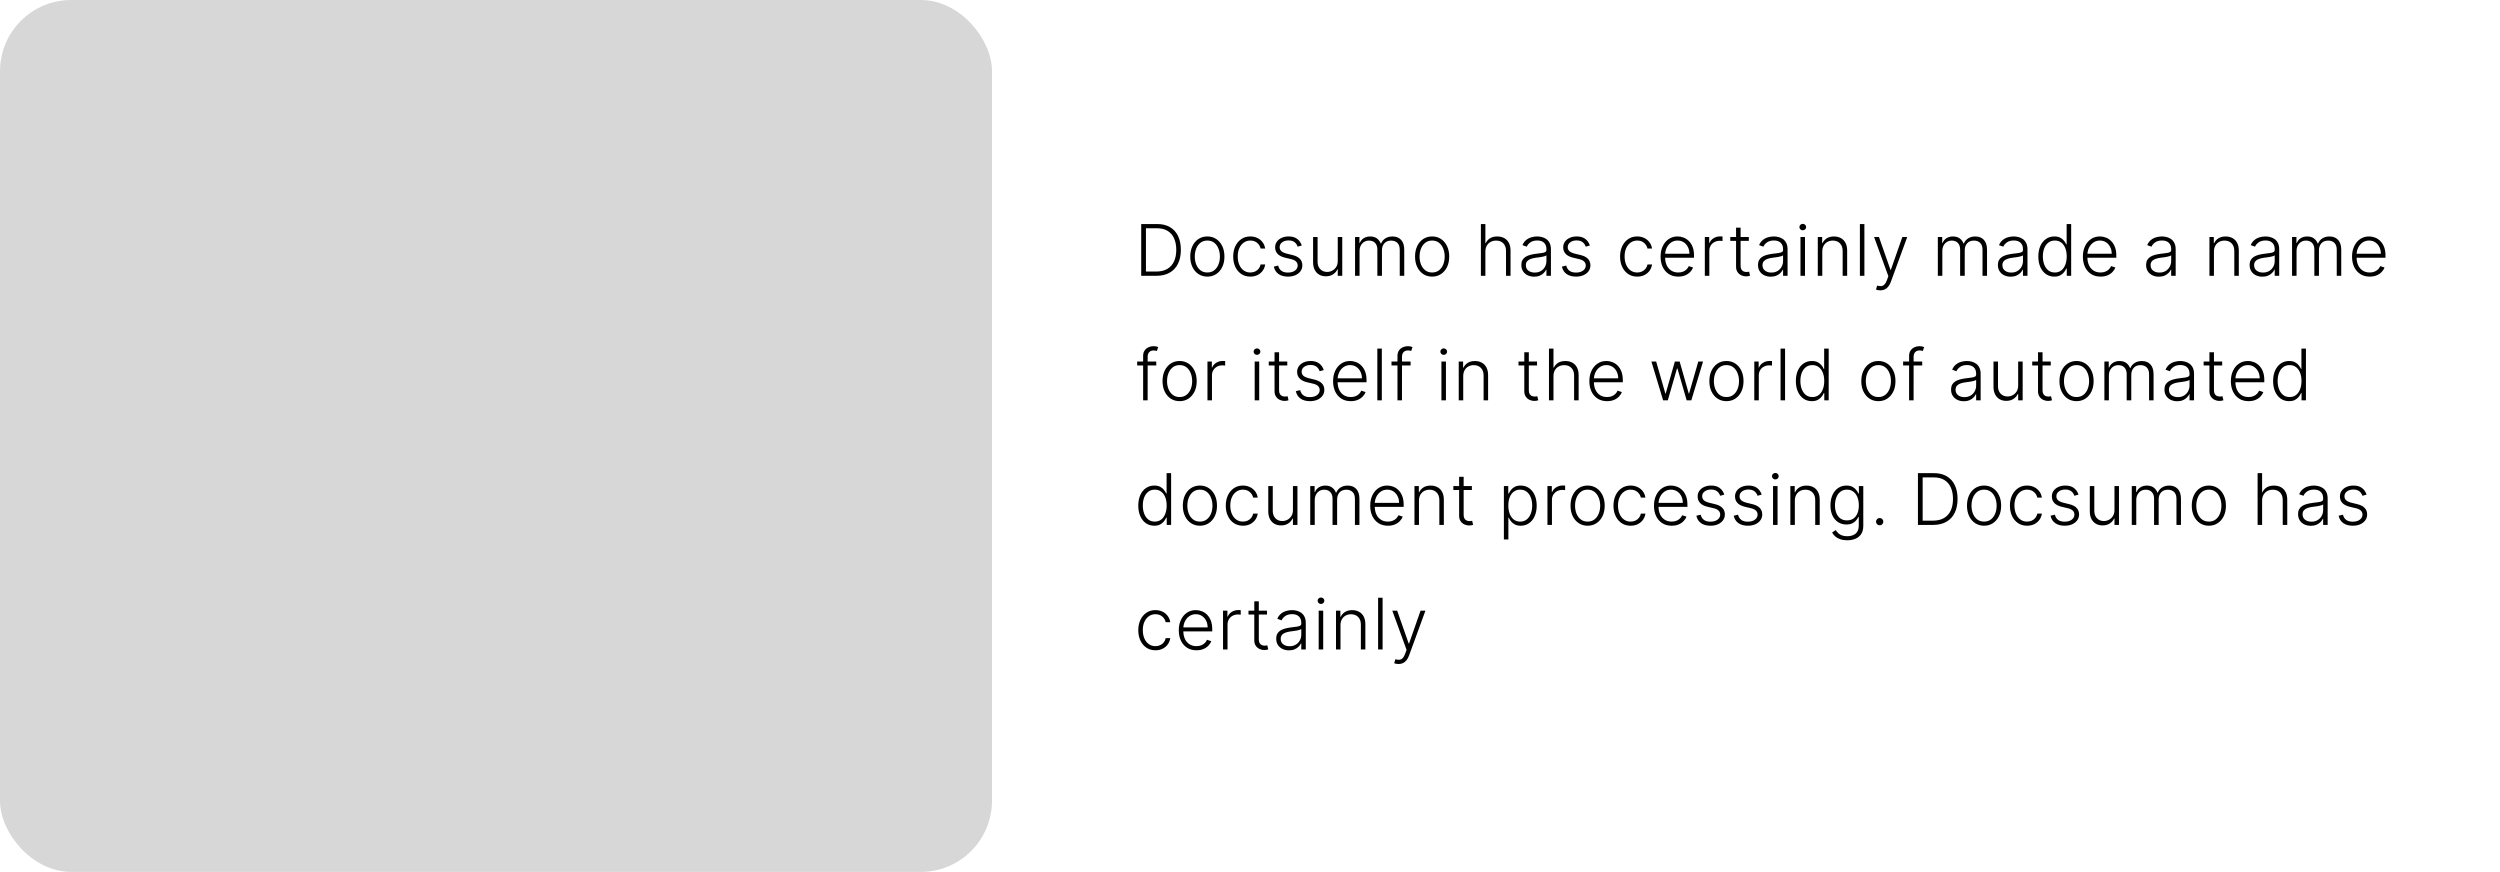 <?xml version="1.0" encoding="UTF-8"?>
<svg xmlns="http://www.w3.org/2000/svg" width="562" height="196" viewBox="0 0 562 196" fill="none">
  <rect width="223" height="196" rx="16" fill="#D7D7D7"></rect>
  <path d="M259.955 62H256.545V50.364H260.159C261.269 50.364 262.218 50.595 263.006 51.057C263.797 51.519 264.403 52.182 264.824 53.045C265.244 53.909 265.455 54.945 265.455 56.153C265.455 57.373 265.239 58.42 264.807 59.295C264.379 60.167 263.754 60.835 262.932 61.301C262.114 61.767 261.121 62 259.955 62ZM257.608 61.045H259.892C260.892 61.045 261.729 60.849 262.403 60.455C263.078 60.061 263.583 59.498 263.92 58.767C264.258 58.036 264.426 57.165 264.426 56.153C264.422 55.15 264.256 54.286 263.926 53.562C263.6 52.839 263.116 52.284 262.472 51.898C261.831 51.511 261.04 51.318 260.097 51.318H257.608V61.045ZM271.412 62.182C270.658 62.182 269.991 61.99 269.412 61.608C268.836 61.225 268.385 60.697 268.059 60.023C267.734 59.345 267.571 58.562 267.571 57.676C267.571 56.782 267.734 55.996 268.059 55.318C268.385 54.636 268.836 54.106 269.412 53.727C269.991 53.345 270.658 53.153 271.412 53.153C272.165 53.153 272.83 53.345 273.406 53.727C273.982 54.11 274.432 54.64 274.758 55.318C275.088 55.996 275.253 56.782 275.253 57.676C275.253 58.562 275.09 59.345 274.764 60.023C274.438 60.697 273.986 61.225 273.406 61.608C272.83 61.99 272.165 62.182 271.412 62.182ZM271.412 61.256C272.018 61.256 272.531 61.093 272.951 60.767C273.372 60.441 273.69 60.008 273.906 59.466C274.126 58.924 274.236 58.328 274.236 57.676C274.236 57.025 274.126 56.426 273.906 55.881C273.69 55.335 273.372 54.898 272.951 54.568C272.531 54.239 272.018 54.074 271.412 54.074C270.809 54.074 270.296 54.239 269.872 54.568C269.451 54.898 269.131 55.335 268.912 55.881C268.696 56.426 268.588 57.025 268.588 57.676C268.588 58.328 268.696 58.924 268.912 59.466C269.131 60.008 269.451 60.441 269.872 60.767C270.292 61.093 270.806 61.256 271.412 61.256ZM281.082 62.182C280.302 62.182 279.622 61.987 279.042 61.597C278.466 61.206 278.019 60.672 277.701 59.994C277.383 59.316 277.224 58.544 277.224 57.676C277.224 56.801 277.385 56.023 277.707 55.341C278.033 54.659 278.483 54.125 279.059 53.739C279.635 53.349 280.303 53.153 281.065 53.153C281.648 53.153 282.177 53.267 282.65 53.494C283.123 53.718 283.514 54.034 283.82 54.443C284.131 54.849 284.326 55.322 284.406 55.864H283.383C283.277 55.371 283.021 54.951 282.616 54.602C282.214 54.25 281.703 54.074 281.082 54.074C280.525 54.074 280.033 54.225 279.605 54.528C279.177 54.828 278.841 55.246 278.599 55.784C278.36 56.318 278.241 56.938 278.241 57.642C278.241 58.35 278.358 58.977 278.593 59.523C278.828 60.064 279.158 60.489 279.582 60.795C280.01 61.102 280.51 61.256 281.082 61.256C281.468 61.256 281.82 61.184 282.139 61.04C282.461 60.892 282.73 60.684 282.945 60.415C283.165 60.146 283.313 59.826 283.389 59.455H284.411C284.336 59.981 284.148 60.451 283.849 60.864C283.553 61.273 283.169 61.595 282.695 61.83C282.226 62.064 281.688 62.182 281.082 62.182ZM292.643 55.188L291.716 55.449C291.626 55.188 291.497 54.951 291.33 54.739C291.163 54.526 290.946 54.358 290.677 54.233C290.412 54.108 290.082 54.045 289.688 54.045C289.097 54.045 288.612 54.186 288.234 54.466C287.855 54.746 287.665 55.108 287.665 55.551C287.665 55.926 287.794 56.231 288.052 56.466C288.313 56.697 288.715 56.881 289.256 57.017L290.574 57.341C291.305 57.519 291.853 57.801 292.216 58.188C292.584 58.574 292.768 59.059 292.768 59.642C292.768 60.135 292.631 60.572 292.359 60.955C292.086 61.337 291.705 61.638 291.216 61.858C290.732 62.074 290.169 62.182 289.529 62.182C288.677 62.182 287.974 61.99 287.421 61.608C286.868 61.222 286.514 60.665 286.359 59.938L287.33 59.699C287.455 60.218 287.699 60.61 288.063 60.875C288.43 61.14 288.913 61.273 289.512 61.273C290.182 61.273 290.718 61.123 291.12 60.824C291.521 60.521 291.722 60.142 291.722 59.688C291.722 59.335 291.605 59.04 291.37 58.801C291.135 58.559 290.779 58.381 290.302 58.267L288.876 57.926C288.118 57.744 287.557 57.456 287.194 57.062C286.83 56.669 286.648 56.18 286.648 55.597C286.648 55.115 286.779 54.693 287.04 54.33C287.302 53.962 287.662 53.674 288.12 53.466C288.578 53.258 289.101 53.153 289.688 53.153C290.487 53.153 291.126 53.335 291.603 53.699C292.084 54.059 292.43 54.555 292.643 55.188ZM300.728 58.665V53.273H301.739V62H300.728V60.551H300.648C300.443 60.998 300.12 61.371 299.676 61.67C299.233 61.966 298.692 62.114 298.051 62.114C297.495 62.114 297 61.992 296.568 61.75C296.137 61.504 295.798 61.144 295.551 60.67C295.305 60.197 295.182 59.615 295.182 58.926V53.273H296.193V58.864C296.193 59.545 296.394 60.095 296.796 60.511C297.197 60.924 297.712 61.131 298.341 61.131C298.735 61.131 299.114 61.036 299.478 60.847C299.841 60.657 300.14 60.381 300.375 60.017C300.61 59.65 300.728 59.199 300.728 58.665ZM304.616 62V53.273H305.599V54.614H305.69C305.865 54.163 306.154 53.809 306.56 53.551C306.969 53.29 307.459 53.159 308.031 53.159C308.634 53.159 309.128 53.301 309.514 53.585C309.904 53.865 310.196 54.252 310.389 54.744H310.463C310.66 54.26 310.98 53.875 311.423 53.591C311.87 53.303 312.412 53.159 313.048 53.159C313.859 53.159 314.499 53.415 314.969 53.926C315.438 54.434 315.673 55.176 315.673 56.153V62H314.662V56.153C314.662 55.464 314.486 54.947 314.134 54.602C313.781 54.258 313.317 54.085 312.741 54.085C312.075 54.085 311.562 54.29 311.202 54.699C310.842 55.108 310.662 55.627 310.662 56.256V62H309.628V56.062C309.628 55.472 309.463 54.994 309.134 54.631C308.804 54.267 308.34 54.085 307.741 54.085C307.34 54.085 306.978 54.184 306.656 54.381C306.338 54.578 306.086 54.852 305.901 55.205C305.719 55.553 305.628 55.955 305.628 56.409V62H304.616ZM321.943 62.182C321.189 62.182 320.522 61.99 319.943 61.608C319.367 61.225 318.916 60.697 318.591 60.023C318.265 59.345 318.102 58.562 318.102 57.676C318.102 56.782 318.265 55.996 318.591 55.318C318.916 54.636 319.367 54.106 319.943 53.727C320.522 53.345 321.189 53.153 321.943 53.153C322.697 53.153 323.361 53.345 323.937 53.727C324.513 54.11 324.964 54.64 325.289 55.318C325.619 55.996 325.784 56.782 325.784 57.676C325.784 58.562 325.621 59.345 325.295 60.023C324.969 60.697 324.517 61.225 323.937 61.608C323.361 61.99 322.697 62.182 321.943 62.182ZM321.943 61.256C322.549 61.256 323.062 61.093 323.483 60.767C323.903 60.441 324.221 60.008 324.437 59.466C324.657 58.924 324.767 58.328 324.767 57.676C324.767 57.025 324.657 56.426 324.437 55.881C324.221 55.335 323.903 54.898 323.483 54.568C323.062 54.239 322.549 54.074 321.943 54.074C321.341 54.074 320.827 54.239 320.403 54.568C319.983 54.898 319.663 55.335 319.443 55.881C319.227 56.426 319.119 57.025 319.119 57.676C319.119 58.328 319.227 58.924 319.443 59.466C319.663 60.008 319.983 60.441 320.403 60.767C320.824 61.093 321.337 61.256 321.943 61.256ZM333.915 56.545V62H332.904V50.364H333.915V54.642H334.006C334.211 54.191 334.527 53.831 334.955 53.562C335.387 53.294 335.932 53.159 336.591 53.159C337.182 53.159 337.701 53.28 338.148 53.523C338.595 53.765 338.944 54.123 339.194 54.597C339.444 55.07 339.569 55.653 339.569 56.347V62H338.552V56.409C338.552 55.689 338.351 55.123 337.949 54.71C337.552 54.294 337.014 54.085 336.336 54.085C335.87 54.085 335.455 54.184 335.091 54.381C334.728 54.578 334.44 54.862 334.228 55.233C334.02 55.6 333.915 56.038 333.915 56.545ZM344.87 62.199C344.343 62.199 343.862 62.097 343.426 61.892C342.991 61.684 342.644 61.385 342.387 60.994C342.129 60.6 342 60.123 342 59.562C342 59.131 342.082 58.767 342.245 58.472C342.407 58.176 342.639 57.934 342.938 57.744C343.237 57.555 343.591 57.405 344 57.295C344.409 57.186 344.86 57.1 345.353 57.04C345.841 56.979 346.254 56.926 346.591 56.881C346.932 56.835 347.192 56.763 347.37 56.665C347.548 56.566 347.637 56.407 347.637 56.188V55.983C347.637 55.388 347.459 54.92 347.103 54.58C346.75 54.235 346.243 54.062 345.58 54.062C344.951 54.062 344.438 54.201 344.04 54.477C343.646 54.754 343.37 55.08 343.211 55.455L342.25 55.108C342.447 54.631 342.72 54.25 343.068 53.966C343.417 53.678 343.807 53.472 344.239 53.347C344.671 53.218 345.108 53.153 345.551 53.153C345.885 53.153 346.231 53.197 346.591 53.284C346.955 53.371 347.292 53.523 347.603 53.739C347.913 53.951 348.165 54.248 348.358 54.631C348.551 55.01 348.648 55.49 348.648 56.074V62H347.637V60.619H347.574C347.453 60.877 347.273 61.127 347.034 61.369C346.796 61.612 346.496 61.811 346.137 61.966C345.777 62.121 345.354 62.199 344.87 62.199ZM345.006 61.273C345.544 61.273 346.01 61.153 346.404 60.915C346.798 60.676 347.101 60.36 347.313 59.966C347.529 59.568 347.637 59.131 347.637 58.653V57.392C347.561 57.464 347.434 57.528 347.256 57.585C347.082 57.642 346.879 57.693 346.648 57.739C346.421 57.78 346.193 57.816 345.966 57.847C345.739 57.877 345.534 57.903 345.353 57.926C344.86 57.987 344.44 58.081 344.091 58.21C343.743 58.339 343.476 58.517 343.29 58.744C343.104 58.968 343.012 59.256 343.012 59.608C343.012 60.138 343.201 60.549 343.58 60.841C343.959 61.129 344.434 61.273 345.006 61.273ZM357.402 55.188L356.476 55.449C356.385 55.188 356.256 54.951 356.089 54.739C355.923 54.526 355.705 54.358 355.436 54.233C355.171 54.108 354.841 54.045 354.447 54.045C353.857 54.045 353.372 54.186 352.993 54.466C352.614 54.746 352.425 55.108 352.425 55.551C352.425 55.926 352.554 56.231 352.811 56.466C353.072 56.697 353.474 56.881 354.016 57.017L355.334 57.341C356.065 57.519 356.612 57.801 356.976 58.188C357.343 58.574 357.527 59.059 357.527 59.642C357.527 60.135 357.391 60.572 357.118 60.955C356.845 61.337 356.464 61.638 355.976 61.858C355.491 62.074 354.929 62.182 354.288 62.182C353.436 62.182 352.733 61.99 352.18 61.608C351.627 61.222 351.273 60.665 351.118 59.938L352.089 59.699C352.214 60.218 352.459 60.61 352.822 60.875C353.19 61.14 353.673 61.273 354.271 61.273C354.942 61.273 355.478 61.123 355.879 60.824C356.281 60.521 356.482 60.142 356.482 59.688C356.482 59.335 356.364 59.04 356.129 58.801C355.894 58.559 355.538 58.381 355.061 58.267L353.635 57.926C352.877 57.744 352.317 57.456 351.953 57.062C351.589 56.669 351.408 56.18 351.408 55.597C351.408 55.115 351.538 54.693 351.8 54.33C352.061 53.962 352.421 53.674 352.879 53.466C353.338 53.258 353.86 53.153 354.447 53.153C355.247 53.153 355.885 53.335 356.362 53.699C356.843 54.059 357.19 54.555 357.402 55.188ZM368.051 62.182C367.27 62.182 366.59 61.987 366.011 61.597C365.435 61.206 364.988 60.672 364.67 59.994C364.352 59.316 364.193 58.544 364.193 57.676C364.193 56.801 364.354 56.023 364.676 55.341C365.001 54.659 365.452 54.125 366.028 53.739C366.604 53.349 367.272 53.153 368.034 53.153C368.617 53.153 369.145 53.267 369.619 53.494C370.092 53.718 370.482 54.034 370.789 54.443C371.1 54.849 371.295 55.322 371.374 55.864H370.352C370.246 55.371 369.99 54.951 369.585 54.602C369.183 54.25 368.672 54.074 368.051 54.074C367.494 54.074 367.001 54.225 366.573 54.528C366.145 54.828 365.81 55.246 365.568 55.784C365.329 56.318 365.21 56.938 365.21 57.642C365.21 58.35 365.327 58.977 365.562 59.523C365.797 60.064 366.126 60.489 366.551 60.795C366.979 61.102 367.479 61.256 368.051 61.256C368.437 61.256 368.789 61.184 369.107 61.04C369.429 60.892 369.698 60.684 369.914 60.415C370.134 60.146 370.282 59.826 370.357 59.455H371.38C371.304 59.981 371.117 60.451 370.818 60.864C370.522 61.273 370.138 61.595 369.664 61.83C369.195 62.064 368.657 62.182 368.051 62.182ZM377.276 62.182C376.462 62.182 375.757 61.992 375.162 61.614C374.568 61.231 374.108 60.703 373.782 60.028C373.46 59.35 373.299 58.57 373.299 57.688C373.299 56.809 373.46 56.028 373.782 55.347C374.108 54.661 374.556 54.125 375.128 53.739C375.704 53.349 376.369 53.153 377.123 53.153C377.596 53.153 378.053 53.24 378.492 53.415C378.931 53.585 379.325 53.849 379.674 54.205C380.026 54.557 380.305 55.002 380.509 55.54C380.714 56.074 380.816 56.706 380.816 57.438V57.938H373.998V57.045H379.782C379.782 56.485 379.668 55.981 379.441 55.534C379.217 55.083 378.905 54.727 378.503 54.466C378.106 54.205 377.645 54.074 377.123 54.074C376.57 54.074 376.083 54.222 375.662 54.517C375.242 54.812 374.912 55.203 374.674 55.688C374.439 56.172 374.32 56.703 374.316 57.278V57.812C374.316 58.506 374.435 59.112 374.674 59.631C374.916 60.146 375.259 60.545 375.702 60.83C376.145 61.114 376.67 61.256 377.276 61.256C377.689 61.256 378.051 61.191 378.361 61.062C378.676 60.934 378.939 60.761 379.151 60.545C379.367 60.326 379.53 60.085 379.64 59.824L380.6 60.136C380.467 60.504 380.25 60.843 379.947 61.153C379.647 61.464 379.272 61.714 378.822 61.903C378.375 62.089 377.859 62.182 377.276 62.182ZM383.245 62V53.273H384.228V54.614H384.301C384.476 54.174 384.779 53.82 385.211 53.551C385.646 53.278 386.139 53.142 386.688 53.142C386.771 53.142 386.864 53.144 386.966 53.148C387.068 53.151 387.154 53.155 387.222 53.159V54.188C387.176 54.18 387.097 54.169 386.983 54.153C386.87 54.138 386.746 54.131 386.614 54.131C386.159 54.131 385.754 54.227 385.398 54.42C385.046 54.61 384.767 54.873 384.563 55.21C384.358 55.547 384.256 55.932 384.256 56.364V62H383.245ZM393.132 53.273V54.153H388.967V53.273H393.132ZM390.268 51.182H391.286V59.722C391.286 60.085 391.348 60.371 391.473 60.58C391.598 60.784 391.761 60.93 391.962 61.017C392.162 61.1 392.376 61.142 392.604 61.142C392.736 61.142 392.85 61.135 392.945 61.119C393.039 61.1 393.123 61.081 393.195 61.062L393.411 61.977C393.312 62.015 393.191 62.049 393.047 62.08C392.903 62.114 392.725 62.131 392.513 62.131C392.142 62.131 391.784 62.049 391.439 61.886C391.098 61.724 390.818 61.481 390.598 61.159C390.378 60.837 390.268 60.438 390.268 59.96V51.182ZM398.066 62.199C397.54 62.199 397.059 62.097 396.623 61.892C396.188 61.684 395.841 61.385 395.584 60.994C395.326 60.6 395.197 60.123 395.197 59.562C395.197 59.131 395.279 58.767 395.441 58.472C395.604 58.176 395.835 57.934 396.135 57.744C396.434 57.555 396.788 57.405 397.197 57.295C397.606 57.186 398.057 57.1 398.549 57.04C399.038 56.979 399.451 56.926 399.788 56.881C400.129 56.835 400.388 56.763 400.566 56.665C400.745 56.566 400.834 56.407 400.834 56.188V55.983C400.834 55.388 400.655 54.92 400.299 54.58C399.947 54.235 399.44 54.062 398.777 54.062C398.148 54.062 397.635 54.201 397.237 54.477C396.843 54.754 396.566 55.08 396.407 55.455L395.447 55.108C395.644 54.631 395.917 54.25 396.265 53.966C396.614 53.678 397.004 53.472 397.436 53.347C397.868 53.218 398.305 53.153 398.748 53.153C399.082 53.153 399.428 53.197 399.788 53.284C400.152 53.371 400.489 53.523 400.799 53.739C401.11 53.951 401.362 54.248 401.555 54.631C401.748 55.01 401.845 55.49 401.845 56.074V62H400.834V60.619H400.771C400.65 60.877 400.47 61.127 400.231 61.369C399.993 61.612 399.693 61.811 399.334 61.966C398.974 62.121 398.551 62.199 398.066 62.199ZM398.203 61.273C398.741 61.273 399.207 61.153 399.601 60.915C399.995 60.676 400.298 60.36 400.51 59.966C400.726 59.568 400.834 59.131 400.834 58.653V57.392C400.758 57.464 400.631 57.528 400.453 57.585C400.279 57.642 400.076 57.693 399.845 57.739C399.618 57.78 399.39 57.816 399.163 57.847C398.936 57.877 398.731 57.903 398.549 57.926C398.057 57.987 397.637 58.081 397.288 58.21C396.94 58.339 396.673 58.517 396.487 58.744C396.301 58.968 396.209 59.256 396.209 59.608C396.209 60.138 396.398 60.549 396.777 60.841C397.155 61.129 397.631 61.273 398.203 61.273ZM404.747 62V53.273H405.764V62H404.747ZM405.264 51.773C405.055 51.773 404.877 51.703 404.73 51.562C404.582 51.419 404.508 51.246 404.508 51.045C404.508 50.845 404.582 50.674 404.73 50.534C404.877 50.39 405.055 50.318 405.264 50.318C405.472 50.318 405.65 50.39 405.798 50.534C405.945 50.674 406.019 50.845 406.019 51.045C406.019 51.246 405.945 51.419 405.798 51.562C405.65 51.703 405.472 51.773 405.264 51.773ZM409.65 56.545V62H408.638V53.273H409.621V54.642H409.712C409.917 54.195 410.235 53.837 410.667 53.568C411.102 53.295 411.64 53.159 412.28 53.159C412.868 53.159 413.383 53.282 413.826 53.528C414.273 53.771 414.619 54.129 414.866 54.602C415.116 55.076 415.241 55.657 415.241 56.347V62H414.229V56.409C414.229 55.693 414.029 55.127 413.627 54.71C413.229 54.294 412.695 54.085 412.025 54.085C411.566 54.085 411.159 54.184 410.803 54.381C410.447 54.578 410.165 54.862 409.957 55.233C409.752 55.6 409.65 56.038 409.65 56.545ZM419.115 50.364V62H418.104V50.364H419.115ZM422.696 65.273C422.495 65.273 422.308 65.254 422.134 65.216C421.959 65.178 421.821 65.136 421.719 65.091L421.991 64.199C422.336 64.305 422.643 64.343 422.912 64.312C423.181 64.286 423.42 64.165 423.628 63.949C423.836 63.737 424.022 63.411 424.185 62.972L424.503 62.085L421.293 53.273H422.389L424.98 60.665H425.06L427.651 53.273H428.747L425.054 63.381C424.899 63.801 424.707 64.151 424.48 64.432C424.253 64.716 423.99 64.926 423.69 65.062C423.395 65.203 423.063 65.273 422.696 65.273ZM435.626 62V53.273H436.609V54.614H436.7C436.874 54.163 437.164 53.809 437.569 53.551C437.978 53.29 438.469 53.159 439.041 53.159C439.643 53.159 440.137 53.301 440.524 53.585C440.914 53.865 441.205 54.252 441.399 54.744H441.472C441.669 54.26 441.989 53.875 442.433 53.591C442.88 53.303 443.421 53.159 444.058 53.159C444.868 53.159 445.508 53.415 445.978 53.926C446.448 54.434 446.683 55.176 446.683 56.153V62H445.671V56.153C445.671 55.464 445.495 54.947 445.143 54.602C444.791 54.258 444.327 54.085 443.751 54.085C443.084 54.085 442.571 54.29 442.211 54.699C441.851 55.108 441.671 55.627 441.671 56.256V62H440.637V56.062C440.637 55.472 440.472 54.994 440.143 54.631C439.813 54.267 439.349 54.085 438.751 54.085C438.349 54.085 437.988 54.184 437.666 54.381C437.347 54.578 437.096 54.852 436.91 55.205C436.728 55.553 436.637 55.955 436.637 56.409V62H435.626ZM451.998 62.199C451.471 62.199 450.99 62.097 450.555 61.892C450.119 61.684 449.772 61.385 449.515 60.994C449.257 60.6 449.128 60.123 449.128 59.562C449.128 59.131 449.21 58.767 449.373 58.472C449.536 58.176 449.767 57.934 450.066 57.744C450.365 57.555 450.719 57.405 451.128 57.295C451.538 57.186 451.988 57.1 452.481 57.04C452.969 56.979 453.382 56.926 453.719 56.881C454.06 56.835 454.32 56.763 454.498 56.665C454.676 56.566 454.765 56.407 454.765 56.188V55.983C454.765 55.388 454.587 54.92 454.231 54.58C453.878 54.235 453.371 54.062 452.708 54.062C452.079 54.062 451.566 54.201 451.168 54.477C450.774 54.754 450.498 55.08 450.339 55.455L449.378 55.108C449.575 54.631 449.848 54.25 450.197 53.966C450.545 53.678 450.935 53.472 451.367 53.347C451.799 53.218 452.236 53.153 452.68 53.153C453.013 53.153 453.359 53.197 453.719 53.284C454.083 53.371 454.42 53.523 454.731 53.739C455.041 53.951 455.293 54.248 455.486 54.631C455.68 55.01 455.776 55.49 455.776 56.074V62H454.765V60.619H454.702C454.581 60.877 454.401 61.127 454.163 61.369C453.924 61.612 453.625 61.811 453.265 61.966C452.905 62.121 452.483 62.199 451.998 62.199ZM452.134 61.273C452.672 61.273 453.138 61.153 453.532 60.915C453.926 60.676 454.229 60.36 454.441 59.966C454.657 59.568 454.765 59.131 454.765 58.653V57.392C454.689 57.464 454.562 57.528 454.384 57.585C454.21 57.642 454.007 57.693 453.776 57.739C453.549 57.78 453.322 57.816 453.094 57.847C452.867 57.877 452.663 57.903 452.481 57.926C451.988 57.987 451.568 58.081 451.219 58.21C450.871 58.339 450.604 58.517 450.418 58.744C450.233 58.968 450.14 59.256 450.14 59.608C450.14 60.138 450.329 60.549 450.708 60.841C451.087 61.129 451.562 61.273 452.134 61.273ZM461.809 62.182C461.093 62.182 460.466 61.992 459.928 61.614C459.39 61.235 458.97 60.706 458.666 60.028C458.367 59.35 458.218 58.561 458.218 57.659C458.218 56.761 458.367 55.975 458.666 55.301C458.97 54.623 459.392 54.097 459.934 53.722C460.475 53.343 461.106 53.153 461.826 53.153C462.356 53.153 462.797 53.248 463.149 53.438C463.502 53.623 463.784 53.854 463.996 54.131C464.208 54.407 464.373 54.676 464.49 54.938H464.581V50.364H465.598V62H464.61V60.381H464.49C464.373 60.646 464.206 60.919 463.99 61.199C463.774 61.475 463.488 61.708 463.132 61.898C462.78 62.087 462.339 62.182 461.809 62.182ZM461.928 61.256C462.492 61.256 462.973 61.102 463.371 60.795C463.769 60.485 464.072 60.059 464.28 59.517C464.492 58.972 464.598 58.347 464.598 57.642C464.598 56.945 464.494 56.33 464.286 55.795C464.077 55.258 463.774 54.837 463.377 54.534C462.979 54.227 462.496 54.074 461.928 54.074C461.345 54.074 460.852 54.233 460.451 54.551C460.053 54.865 459.75 55.292 459.541 55.83C459.337 56.367 459.235 56.972 459.235 57.642C459.235 58.32 459.339 58.932 459.547 59.477C459.755 60.023 460.059 60.456 460.456 60.778C460.858 61.097 461.348 61.256 461.928 61.256ZM472.207 62.182C471.393 62.182 470.688 61.992 470.094 61.614C469.499 61.231 469.039 60.703 468.713 60.028C468.391 59.35 468.23 58.57 468.23 57.688C468.23 56.809 468.391 56.028 468.713 55.347C469.039 54.661 469.488 54.125 470.06 53.739C470.635 53.349 471.3 53.153 472.054 53.153C472.527 53.153 472.984 53.24 473.423 53.415C473.863 53.585 474.257 53.849 474.605 54.205C474.957 54.557 475.236 55.002 475.44 55.54C475.645 56.074 475.747 56.706 475.747 57.438V57.938H468.929V57.045H474.713C474.713 56.485 474.599 55.981 474.372 55.534C474.149 55.083 473.836 54.727 473.435 54.466C473.037 54.205 472.577 54.074 472.054 54.074C471.501 54.074 471.014 54.222 470.594 54.517C470.173 54.812 469.844 55.203 469.605 55.688C469.37 56.172 469.251 56.703 469.247 57.278V57.812C469.247 58.506 469.366 59.112 469.605 59.631C469.848 60.146 470.19 60.545 470.634 60.83C471.077 61.114 471.601 61.256 472.207 61.256C472.62 61.256 472.982 61.191 473.293 61.062C473.607 60.934 473.87 60.761 474.082 60.545C474.298 60.326 474.461 60.085 474.571 59.824L475.531 60.136C475.399 60.504 475.181 60.843 474.878 61.153C474.579 61.464 474.204 61.714 473.753 61.903C473.306 62.089 472.791 62.182 472.207 62.182ZM485.313 62.199C484.787 62.199 484.306 62.097 483.87 61.892C483.435 61.684 483.088 61.385 482.83 60.994C482.573 60.6 482.444 60.123 482.444 59.562C482.444 59.131 482.525 58.767 482.688 58.472C482.851 58.176 483.082 57.934 483.382 57.744C483.681 57.555 484.035 57.405 484.444 57.295C484.853 57.186 485.304 57.1 485.796 57.04C486.285 56.979 486.698 56.926 487.035 56.881C487.376 56.835 487.635 56.763 487.813 56.665C487.991 56.566 488.08 56.407 488.08 56.188V55.983C488.08 55.388 487.902 54.92 487.546 54.58C487.194 54.235 486.686 54.062 486.024 54.062C485.395 54.062 484.882 54.201 484.484 54.477C484.09 54.754 483.813 55.08 483.654 55.455L482.694 55.108C482.891 54.631 483.164 54.25 483.512 53.966C483.861 53.678 484.251 53.472 484.683 53.347C485.114 53.218 485.552 53.153 485.995 53.153C486.328 53.153 486.675 53.197 487.035 53.284C487.399 53.371 487.736 53.523 488.046 53.739C488.357 53.951 488.609 54.248 488.802 54.631C488.995 55.01 489.092 55.49 489.092 56.074V62H488.08V60.619H488.018C487.897 60.877 487.717 61.127 487.478 61.369C487.239 61.612 486.94 61.811 486.58 61.966C486.221 62.121 485.798 62.199 485.313 62.199ZM485.45 61.273C485.988 61.273 486.453 61.153 486.847 60.915C487.241 60.676 487.544 60.36 487.757 59.966C487.972 59.568 488.08 59.131 488.08 58.653V57.392C488.005 57.464 487.878 57.528 487.7 57.585C487.525 57.642 487.323 57.693 487.092 57.739C486.864 57.78 486.637 57.816 486.41 57.847C486.183 57.877 485.978 57.903 485.796 57.926C485.304 57.987 484.883 58.081 484.535 58.21C484.186 58.339 483.919 58.517 483.734 58.744C483.548 58.968 483.455 59.256 483.455 59.608C483.455 60.138 483.645 60.549 484.024 60.841C484.402 61.129 484.878 61.273 485.45 61.273ZM497.693 56.545V62H496.682V53.273H497.665V54.642H497.756C497.961 54.195 498.279 53.837 498.711 53.568C499.146 53.295 499.684 53.159 500.324 53.159C500.911 53.159 501.426 53.282 501.87 53.528C502.317 53.771 502.663 54.129 502.909 54.602C503.159 55.076 503.284 55.657 503.284 56.347V62H502.273V56.409C502.273 55.693 502.072 55.127 501.671 54.71C501.273 54.294 500.739 54.085 500.068 54.085C499.61 54.085 499.203 54.184 498.847 54.381C498.491 54.578 498.209 54.862 498 55.233C497.796 55.6 497.693 56.038 497.693 56.545ZM508.585 62.199C508.059 62.199 507.578 62.097 507.142 61.892C506.706 61.684 506.36 61.385 506.102 60.994C505.845 60.6 505.716 60.123 505.716 59.562C505.716 59.131 505.797 58.767 505.96 58.472C506.123 58.176 506.354 57.934 506.653 57.744C506.953 57.555 507.307 57.405 507.716 57.295C508.125 57.186 508.576 57.1 509.068 57.04C509.557 56.979 509.97 56.926 510.307 56.881C510.648 56.835 510.907 56.763 511.085 56.665C511.263 56.566 511.352 56.407 511.352 56.188V55.983C511.352 55.388 511.174 54.92 510.818 54.58C510.466 54.235 509.958 54.062 509.295 54.062C508.667 54.062 508.153 54.201 507.756 54.477C507.362 54.754 507.085 55.08 506.926 55.455L505.966 55.108C506.163 54.631 506.436 54.25 506.784 53.966C507.133 53.678 507.523 53.472 507.955 53.347C508.386 53.218 508.824 53.153 509.267 53.153C509.6 53.153 509.947 53.197 510.307 53.284C510.67 53.371 511.008 53.523 511.318 53.739C511.629 53.951 511.881 54.248 512.074 54.631C512.267 55.01 512.364 55.49 512.364 56.074V62H511.352V60.619H511.29C511.169 60.877 510.989 61.127 510.75 61.369C510.511 61.612 510.212 61.811 509.852 61.966C509.492 62.121 509.07 62.199 508.585 62.199ZM508.722 61.273C509.259 61.273 509.725 61.153 510.119 60.915C510.513 60.676 510.816 60.36 511.028 59.966C511.244 59.568 511.352 59.131 511.352 58.653V57.392C511.277 57.464 511.15 57.528 510.972 57.585C510.797 57.642 510.595 57.693 510.364 57.739C510.136 57.78 509.909 57.816 509.682 57.847C509.455 57.877 509.25 57.903 509.068 57.926C508.576 57.987 508.155 58.081 507.807 58.21C507.458 58.339 507.191 58.517 507.006 58.744C506.82 58.968 506.727 59.256 506.727 59.608C506.727 60.138 506.917 60.549 507.295 60.841C507.674 61.129 508.15 61.273 508.722 61.273ZM515.254 62V53.273H516.237V54.614H516.328C516.502 54.163 516.792 53.809 517.197 53.551C517.606 53.29 518.097 53.159 518.669 53.159C519.271 53.159 519.765 53.301 520.152 53.585C520.542 53.865 520.834 54.252 521.027 54.744H521.101C521.298 54.26 521.618 53.875 522.061 53.591C522.508 53.303 523.049 53.159 523.686 53.159C524.496 53.159 525.137 53.415 525.606 53.926C526.076 54.434 526.311 55.176 526.311 56.153V62H525.299V56.153C525.299 55.464 525.123 54.947 524.771 54.602C524.419 54.258 523.955 54.085 523.379 54.085C522.712 54.085 522.199 54.29 521.839 54.699C521.479 55.108 521.299 55.627 521.299 56.256V62H520.265V56.062C520.265 55.472 520.101 54.994 519.771 54.631C519.441 54.267 518.977 54.085 518.379 54.085C517.977 54.085 517.616 54.184 517.294 54.381C516.976 54.578 516.724 54.852 516.538 55.205C516.356 55.553 516.265 55.955 516.265 56.409V62H515.254ZM532.717 62.182C531.902 62.182 531.198 61.992 530.603 61.614C530.008 61.231 529.548 60.703 529.222 60.028C528.9 59.35 528.739 58.57 528.739 57.688C528.739 56.809 528.9 56.028 529.222 55.347C529.548 54.661 529.997 54.125 530.569 53.739C531.145 53.349 531.81 53.153 532.563 53.153C533.037 53.153 533.493 53.24 533.933 53.415C534.372 53.585 534.766 53.849 535.114 54.205C535.467 54.557 535.745 55.002 535.95 55.54C536.154 56.074 536.257 56.706 536.257 57.438V57.938H529.438V57.045H535.222C535.222 56.485 535.109 55.981 534.882 55.534C534.658 55.083 534.346 54.727 533.944 54.466C533.546 54.205 533.086 54.074 532.563 54.074C532.01 54.074 531.524 54.222 531.103 54.517C530.683 54.812 530.353 55.203 530.114 55.688C529.88 56.172 529.76 56.703 529.757 57.278V57.812C529.757 58.506 529.876 59.112 530.114 59.631C530.357 60.146 530.7 60.545 531.143 60.83C531.586 61.114 532.111 61.256 532.717 61.256C533.13 61.256 533.491 61.191 533.802 61.062C534.116 60.934 534.38 60.761 534.592 60.545C534.808 60.326 534.971 60.085 535.08 59.824L536.041 60.136C535.908 60.504 535.69 60.843 535.387 61.153C535.088 61.464 534.713 61.714 534.262 61.903C533.815 62.089 533.3 62.182 532.717 62.182ZM259.926 81.273V82.153H255.636V81.273H259.926ZM256.977 90V79.994C256.977 79.525 257.085 79.129 257.301 78.807C257.521 78.485 257.807 78.24 258.159 78.074C258.511 77.907 258.884 77.824 259.278 77.824C259.544 77.824 259.763 77.847 259.938 77.892C260.116 77.934 260.256 77.975 260.358 78.017L260.062 78.903C259.987 78.881 259.894 78.854 259.784 78.824C259.674 78.794 259.536 78.778 259.369 78.778C258.93 78.778 258.591 78.901 258.352 79.148C258.114 79.394 257.994 79.746 257.994 80.204L257.989 90H256.977ZM265.177 90.182C264.423 90.182 263.757 89.99 263.177 89.608C262.602 89.225 262.151 88.697 261.825 88.023C261.499 87.345 261.336 86.562 261.336 85.676C261.336 84.782 261.499 83.996 261.825 83.318C262.151 82.636 262.602 82.106 263.177 81.727C263.757 81.345 264.423 81.153 265.177 81.153C265.931 81.153 266.596 81.345 267.172 81.727C267.747 82.11 268.198 82.64 268.524 83.318C268.853 83.996 269.018 84.782 269.018 85.676C269.018 86.562 268.855 87.345 268.53 88.023C268.204 88.697 267.751 89.225 267.172 89.608C266.596 89.99 265.931 90.182 265.177 90.182ZM265.177 89.256C265.783 89.256 266.297 89.093 266.717 88.767C267.137 88.441 267.456 88.008 267.672 87.466C267.891 86.924 268.001 86.328 268.001 85.676C268.001 85.025 267.891 84.426 267.672 83.881C267.456 83.335 267.137 82.898 266.717 82.568C266.297 82.239 265.783 82.074 265.177 82.074C264.575 82.074 264.062 82.239 263.637 82.568C263.217 82.898 262.897 83.335 262.677 83.881C262.461 84.426 262.353 85.025 262.353 85.676C262.353 86.328 262.461 86.924 262.677 87.466C262.897 88.008 263.217 88.441 263.637 88.767C264.058 89.093 264.571 89.256 265.177 89.256ZM271.438 90V81.273H272.421V82.614H272.495C272.669 82.174 272.972 81.82 273.404 81.551C273.84 81.278 274.332 81.142 274.882 81.142C274.965 81.142 275.058 81.144 275.16 81.148C275.262 81.151 275.347 81.155 275.416 81.159V82.188C275.37 82.18 275.291 82.169 275.177 82.153C275.063 82.138 274.94 82.131 274.808 82.131C274.353 82.131 273.948 82.227 273.592 82.421C273.239 82.61 272.961 82.873 272.757 83.21C272.552 83.547 272.45 83.932 272.45 84.364V90H271.438ZM282.053 90V81.273H283.07V90H282.053ZM282.57 79.773C282.362 79.773 282.184 79.703 282.036 79.562C281.888 79.419 281.814 79.246 281.814 79.046C281.814 78.845 281.888 78.674 282.036 78.534C282.184 78.39 282.362 78.318 282.57 78.318C282.778 78.318 282.956 78.39 283.104 78.534C283.252 78.674 283.326 78.845 283.326 79.046C283.326 79.246 283.252 79.419 283.104 79.562C282.956 79.703 282.778 79.773 282.57 79.773ZM289.382 81.273V82.153H285.217V81.273H289.382ZM286.518 79.182H287.536V87.722C287.536 88.085 287.598 88.371 287.723 88.579C287.848 88.784 288.011 88.93 288.212 89.017C288.412 89.1 288.626 89.142 288.854 89.142C288.986 89.142 289.1 89.135 289.195 89.119C289.289 89.1 289.373 89.081 289.445 89.062L289.661 89.977C289.562 90.015 289.441 90.049 289.297 90.079C289.153 90.114 288.975 90.131 288.763 90.131C288.392 90.131 288.034 90.049 287.689 89.886C287.348 89.724 287.068 89.481 286.848 89.159C286.628 88.837 286.518 88.438 286.518 87.96V79.182ZM297.586 83.188L296.66 83.449C296.569 83.188 296.441 82.951 296.274 82.739C296.107 82.526 295.889 82.358 295.62 82.233C295.355 82.108 295.026 82.046 294.632 82.046C294.041 82.046 293.556 82.186 293.177 82.466C292.798 82.746 292.609 83.108 292.609 83.551C292.609 83.926 292.738 84.231 292.995 84.466C293.257 84.697 293.658 84.881 294.2 85.017L295.518 85.341C296.249 85.519 296.797 85.801 297.16 86.188C297.528 86.574 297.711 87.059 297.711 87.642C297.711 88.135 297.575 88.572 297.302 88.954C297.03 89.337 296.649 89.638 296.16 89.858C295.675 90.074 295.113 90.182 294.473 90.182C293.62 90.182 292.918 89.99 292.365 89.608C291.812 89.222 291.458 88.665 291.302 87.938L292.274 87.699C292.399 88.218 292.643 88.61 293.007 88.875C293.374 89.14 293.857 89.273 294.456 89.273C295.126 89.273 295.662 89.123 296.064 88.824C296.465 88.521 296.666 88.142 296.666 87.688C296.666 87.335 296.548 87.04 296.314 86.801C296.079 86.559 295.723 86.381 295.245 86.267L293.819 85.926C293.062 85.744 292.501 85.456 292.138 85.062C291.774 84.669 291.592 84.18 291.592 83.597C291.592 83.115 291.723 82.693 291.984 82.329C292.245 81.962 292.605 81.674 293.064 81.466C293.522 81.258 294.045 81.153 294.632 81.153C295.431 81.153 296.069 81.335 296.547 81.699C297.028 82.059 297.374 82.555 297.586 83.188ZM303.654 90.182C302.84 90.182 302.135 89.992 301.541 89.614C300.946 89.231 300.486 88.703 300.16 88.028C299.838 87.35 299.677 86.57 299.677 85.688C299.677 84.809 299.838 84.028 300.16 83.347C300.486 82.661 300.935 82.125 301.507 81.739C302.082 81.349 302.747 81.153 303.501 81.153C303.974 81.153 304.431 81.24 304.87 81.415C305.31 81.585 305.704 81.849 306.052 82.204C306.404 82.557 306.683 83.002 306.887 83.54C307.092 84.074 307.194 84.706 307.194 85.438V85.938H300.376V85.046H306.16C306.16 84.485 306.046 83.981 305.819 83.534C305.596 83.083 305.283 82.727 304.882 82.466C304.484 82.204 304.024 82.074 303.501 82.074C302.948 82.074 302.461 82.222 302.041 82.517C301.62 82.812 301.291 83.203 301.052 83.688C300.817 84.172 300.698 84.703 300.694 85.278V85.812C300.694 86.506 300.813 87.112 301.052 87.631C301.294 88.146 301.637 88.546 302.08 88.829C302.524 89.114 303.048 89.256 303.654 89.256C304.067 89.256 304.429 89.191 304.739 89.062C305.054 88.934 305.317 88.761 305.529 88.546C305.745 88.326 305.908 88.085 306.018 87.824L306.978 88.136C306.846 88.504 306.628 88.843 306.325 89.153C306.025 89.464 305.65 89.714 305.2 89.903C304.753 90.089 304.238 90.182 303.654 90.182ZM310.634 78.364V90H309.623V78.364H310.634ZM317.101 81.273V82.153H312.811V81.273H317.101ZM314.152 90V79.994C314.152 79.525 314.26 79.129 314.476 78.807C314.696 78.485 314.982 78.24 315.334 78.074C315.686 77.907 316.059 77.824 316.453 77.824C316.719 77.824 316.938 77.847 317.112 77.892C317.291 77.934 317.431 77.975 317.533 78.017L317.237 78.903C317.162 78.881 317.069 78.854 316.959 78.824C316.849 78.794 316.711 78.778 316.544 78.778C316.105 78.778 315.766 78.901 315.527 79.148C315.289 79.394 315.169 79.746 315.169 80.204L315.164 90H314.152ZM324.031 90V81.273H325.048V90H324.031ZM324.548 79.773C324.34 79.773 324.162 79.703 324.014 79.562C323.866 79.419 323.792 79.246 323.792 79.046C323.792 78.845 323.866 78.674 324.014 78.534C324.162 78.39 324.34 78.318 324.548 78.318C324.756 78.318 324.934 78.39 325.082 78.534C325.23 78.674 325.304 78.845 325.304 79.046C325.304 79.246 325.23 79.419 325.082 79.562C324.934 79.703 324.756 79.773 324.548 79.773ZM328.934 84.546V90H327.923V81.273H328.906V82.642H328.997C329.201 82.195 329.519 81.837 329.951 81.568C330.387 81.296 330.925 81.159 331.565 81.159C332.152 81.159 332.667 81.282 333.11 81.528C333.557 81.771 333.904 82.129 334.15 82.602C334.4 83.076 334.525 83.657 334.525 84.347V90H333.514V84.409C333.514 83.693 333.313 83.127 332.911 82.71C332.514 82.294 331.98 82.085 331.309 82.085C330.851 82.085 330.444 82.184 330.088 82.381C329.731 82.578 329.449 82.862 329.241 83.233C329.036 83.6 328.934 84.038 328.934 84.546ZM345.526 81.273V82.153H341.361V81.273H345.526ZM342.662 79.182H343.679V87.722C343.679 88.085 343.742 88.371 343.867 88.579C343.992 88.784 344.155 88.93 344.355 89.017C344.556 89.1 344.77 89.142 344.997 89.142C345.13 89.142 345.244 89.135 345.338 89.119C345.433 89.1 345.516 89.081 345.588 89.062L345.804 89.977C345.706 90.015 345.585 90.049 345.441 90.079C345.297 90.114 345.119 90.131 344.907 90.131C344.535 90.131 344.177 90.049 343.833 89.886C343.492 89.724 343.211 89.481 342.992 89.159C342.772 88.837 342.662 88.438 342.662 87.96V79.182ZM349.222 84.546V90H348.21V78.364H349.222V82.642H349.312C349.517 82.191 349.833 81.831 350.261 81.562C350.693 81.294 351.239 81.159 351.898 81.159C352.489 81.159 353.008 81.28 353.455 81.523C353.902 81.765 354.25 82.123 354.5 82.597C354.75 83.07 354.875 83.653 354.875 84.347V90H353.858V84.409C353.858 83.689 353.657 83.123 353.256 82.71C352.858 82.294 352.32 82.085 351.642 82.085C351.176 82.085 350.761 82.184 350.398 82.381C350.034 82.578 349.746 82.862 349.534 83.233C349.326 83.6 349.222 84.038 349.222 84.546ZM361.267 90.182C360.452 90.182 359.748 89.992 359.153 89.614C358.558 89.231 358.098 88.703 357.772 88.028C357.45 87.35 357.289 86.57 357.289 85.688C357.289 84.809 357.45 84.028 357.772 83.347C358.098 82.661 358.547 82.125 359.119 81.739C359.695 81.349 360.36 81.153 361.113 81.153C361.587 81.153 362.043 81.24 362.483 81.415C362.922 81.585 363.316 81.849 363.664 82.204C364.017 82.557 364.295 83.002 364.5 83.54C364.704 84.074 364.807 84.706 364.807 85.438V85.938H357.988V85.046H363.772C363.772 84.485 363.659 83.981 363.432 83.534C363.208 83.083 362.896 82.727 362.494 82.466C362.096 82.204 361.636 82.074 361.113 82.074C360.56 82.074 360.074 82.222 359.653 82.517C359.233 82.812 358.903 83.203 358.664 83.688C358.43 84.172 358.31 84.703 358.307 85.278V85.812C358.307 86.506 358.426 87.112 358.664 87.631C358.907 88.146 359.25 88.546 359.693 88.829C360.136 89.114 360.661 89.256 361.267 89.256C361.68 89.256 362.041 89.191 362.352 89.062C362.666 88.934 362.93 88.761 363.142 88.546C363.358 88.326 363.521 88.085 363.63 87.824L364.591 88.136C364.458 88.504 364.24 88.843 363.937 89.153C363.638 89.464 363.263 89.714 362.812 89.903C362.365 90.089 361.85 90.182 361.267 90.182ZM373.873 90L371.236 81.273H372.305L374.373 88.472H374.447L376.509 81.273H377.583L379.628 88.454H379.708L381.776 81.273H382.844L380.208 90H379.162L377.094 82.847H376.986L374.918 90H373.873ZM388.105 90.182C387.352 90.182 386.685 89.99 386.105 89.608C385.53 89.225 385.079 88.697 384.753 88.023C384.427 87.345 384.264 86.562 384.264 85.676C384.264 84.782 384.427 83.996 384.753 83.318C385.079 82.636 385.53 82.106 386.105 81.727C386.685 81.345 387.352 81.153 388.105 81.153C388.859 81.153 389.524 81.345 390.1 81.727C390.675 82.11 391.126 82.64 391.452 83.318C391.782 83.996 391.946 84.782 391.946 85.676C391.946 86.562 391.783 87.345 391.458 88.023C391.132 88.697 390.679 89.225 390.1 89.608C389.524 89.99 388.859 90.182 388.105 90.182ZM388.105 89.256C388.711 89.256 389.225 89.093 389.645 88.767C390.066 88.441 390.384 88.008 390.6 87.466C390.819 86.924 390.929 86.328 390.929 85.676C390.929 85.025 390.819 84.426 390.6 83.881C390.384 83.335 390.066 82.898 389.645 82.568C389.225 82.239 388.711 82.074 388.105 82.074C387.503 82.074 386.99 82.239 386.566 82.568C386.145 82.898 385.825 83.335 385.605 83.881C385.389 84.426 385.282 85.025 385.282 85.676C385.282 86.328 385.389 86.924 385.605 87.466C385.825 88.008 386.145 88.441 386.566 88.767C386.986 89.093 387.499 89.256 388.105 89.256ZM394.366 90V81.273H395.349V82.614H395.423C395.598 82.174 395.901 81.82 396.332 81.551C396.768 81.278 397.26 81.142 397.81 81.142C397.893 81.142 397.986 81.144 398.088 81.148C398.19 81.151 398.276 81.155 398.344 81.159V82.188C398.298 82.18 398.219 82.169 398.105 82.153C397.991 82.138 397.868 82.131 397.736 82.131C397.281 82.131 396.876 82.227 396.52 82.421C396.168 82.61 395.889 82.873 395.685 83.21C395.48 83.547 395.378 83.932 395.378 84.364V90H394.366ZM401.281 78.364V90H400.27V78.364H401.281ZM407.299 90.182C406.583 90.182 405.956 89.992 405.418 89.614C404.881 89.235 404.46 88.706 404.157 88.028C403.858 87.35 403.708 86.561 403.708 85.659C403.708 84.761 403.858 83.975 404.157 83.301C404.46 82.623 404.882 82.097 405.424 81.722C405.966 81.343 406.596 81.153 407.316 81.153C407.846 81.153 408.288 81.248 408.64 81.438C408.992 81.623 409.275 81.854 409.487 82.131C409.699 82.407 409.864 82.676 409.981 82.938H410.072V78.364H411.089V90H410.1V88.381H409.981C409.864 88.646 409.697 88.919 409.481 89.199C409.265 89.475 408.979 89.708 408.623 89.898C408.271 90.087 407.829 90.182 407.299 90.182ZM407.418 89.256C407.983 89.256 408.464 89.102 408.862 88.796C409.259 88.485 409.562 88.059 409.771 87.517C409.983 86.972 410.089 86.347 410.089 85.642C410.089 84.945 409.985 84.329 409.776 83.796C409.568 83.258 409.265 82.837 408.867 82.534C408.47 82.227 407.987 82.074 407.418 82.074C406.835 82.074 406.343 82.233 405.941 82.551C405.543 82.865 405.24 83.292 405.032 83.829C404.828 84.367 404.725 84.972 404.725 85.642C404.725 86.32 404.829 86.932 405.038 87.477C405.246 88.023 405.549 88.456 405.947 88.778C406.348 89.097 406.839 89.256 407.418 89.256ZM422.262 90.182C421.508 90.182 420.841 89.99 420.262 89.608C419.686 89.225 419.235 88.697 418.909 88.023C418.584 87.345 418.421 86.562 418.421 85.676C418.421 84.782 418.584 83.996 418.909 83.318C419.235 82.636 419.686 82.106 420.262 81.727C420.841 81.345 421.508 81.153 422.262 81.153C423.015 81.153 423.68 81.345 424.256 81.727C424.832 82.11 425.282 82.64 425.608 83.318C425.938 83.996 426.103 84.782 426.103 85.676C426.103 86.562 425.94 87.345 425.614 88.023C425.288 88.697 424.836 89.225 424.256 89.608C423.68 89.99 423.015 90.182 422.262 90.182ZM422.262 89.256C422.868 89.256 423.381 89.093 423.801 88.767C424.222 88.441 424.54 88.008 424.756 87.466C424.976 86.924 425.086 86.328 425.086 85.676C425.086 85.025 424.976 84.426 424.756 83.881C424.54 83.335 424.222 82.898 423.801 82.568C423.381 82.239 422.868 82.074 422.262 82.074C421.659 82.074 421.146 82.239 420.722 82.568C420.301 82.898 419.981 83.335 419.762 83.881C419.546 84.426 419.438 85.025 419.438 85.676C419.438 86.328 419.546 86.924 419.762 87.466C419.981 88.008 420.301 88.441 420.722 88.767C421.142 89.093 421.656 89.256 422.262 89.256ZM432.114 81.273V82.153H427.824V81.273H432.114ZM429.165 90V79.994C429.165 79.525 429.273 79.129 429.489 78.807C429.708 78.485 429.994 78.24 430.347 78.074C430.699 77.907 431.072 77.824 431.466 77.824C431.731 77.824 431.951 77.847 432.125 77.892C432.303 77.934 432.443 77.975 432.545 78.017L432.25 78.903C432.174 78.881 432.081 78.854 431.972 78.824C431.862 78.794 431.723 78.778 431.557 78.778C431.117 78.778 430.778 78.901 430.54 79.148C430.301 79.394 430.182 79.746 430.182 80.204L430.176 90H429.165ZM441.47 90.199C440.943 90.199 440.462 90.097 440.026 89.892C439.591 89.684 439.244 89.385 438.987 88.994C438.729 88.6 438.6 88.123 438.6 87.562C438.6 87.131 438.682 86.767 438.845 86.472C439.007 86.176 439.239 85.934 439.538 85.744C439.837 85.555 440.191 85.405 440.6 85.296C441.009 85.186 441.46 85.1 441.953 85.04C442.441 84.979 442.854 84.926 443.191 84.881C443.532 84.835 443.792 84.763 443.97 84.665C444.148 84.566 444.237 84.407 444.237 84.188V83.983C444.237 83.388 444.059 82.921 443.703 82.579C443.35 82.235 442.843 82.062 442.18 82.062C441.551 82.062 441.038 82.201 440.64 82.477C440.246 82.754 439.97 83.079 439.811 83.454L438.85 83.108C439.047 82.631 439.32 82.25 439.668 81.966C440.017 81.678 440.407 81.472 440.839 81.347C441.271 81.218 441.708 81.153 442.151 81.153C442.485 81.153 442.831 81.197 443.191 81.284C443.555 81.371 443.892 81.523 444.203 81.739C444.513 81.951 444.765 82.248 444.958 82.631C445.151 83.01 445.248 83.49 445.248 84.074V90H444.237V88.619H444.174C444.053 88.877 443.873 89.127 443.634 89.369C443.396 89.612 443.096 89.811 442.737 89.966C442.377 90.121 441.954 90.199 441.47 90.199ZM441.606 89.273C442.144 89.273 442.61 89.153 443.004 88.915C443.398 88.676 443.701 88.36 443.913 87.966C444.129 87.568 444.237 87.131 444.237 86.653V85.392C444.161 85.464 444.034 85.528 443.856 85.585C443.682 85.642 443.479 85.693 443.248 85.739C443.021 85.78 442.793 85.816 442.566 85.847C442.339 85.877 442.134 85.903 441.953 85.926C441.46 85.987 441.04 86.081 440.691 86.21C440.343 86.339 440.076 86.517 439.89 86.744C439.704 86.968 439.612 87.256 439.612 87.608C439.612 88.138 439.801 88.549 440.18 88.841C440.559 89.129 441.034 89.273 441.606 89.273ZM453.684 86.665V81.273H454.695V90H453.684V88.551H453.604C453.4 88.998 453.076 89.371 452.633 89.671C452.189 89.966 451.648 90.114 451.008 90.114C450.451 90.114 449.957 89.992 449.525 89.75C449.093 89.504 448.754 89.144 448.508 88.671C448.261 88.197 448.138 87.615 448.138 86.926V81.273H449.15V86.864C449.15 87.546 449.35 88.095 449.752 88.511C450.154 88.924 450.669 89.131 451.297 89.131C451.691 89.131 452.07 89.036 452.434 88.847C452.797 88.657 453.097 88.381 453.332 88.017C453.566 87.65 453.684 87.199 453.684 86.665ZM461.01 81.273V82.153H456.845V81.273H461.01ZM458.147 79.182H459.164V87.722C459.164 88.085 459.226 88.371 459.351 88.579C459.476 88.784 459.639 88.93 459.84 89.017C460.041 89.1 460.255 89.142 460.482 89.142C460.614 89.142 460.728 89.135 460.823 89.119C460.917 89.1 461.001 89.081 461.073 89.062L461.289 89.977C461.19 90.015 461.069 90.049 460.925 90.079C460.781 90.114 460.603 90.131 460.391 90.131C460.02 90.131 459.662 90.049 459.317 89.886C458.976 89.724 458.696 89.481 458.476 89.159C458.256 88.837 458.147 88.438 458.147 87.96V79.182ZM466.805 90.182C466.052 90.182 465.385 89.99 464.805 89.608C464.23 89.225 463.779 88.697 463.453 88.023C463.127 87.345 462.964 86.562 462.964 85.676C462.964 84.782 463.127 83.996 463.453 83.318C463.779 82.636 464.23 82.106 464.805 81.727C465.385 81.345 466.052 81.153 466.805 81.153C467.559 81.153 468.224 81.345 468.8 81.727C469.375 82.11 469.826 82.64 470.152 83.318C470.482 83.996 470.646 84.782 470.646 85.676C470.646 86.562 470.483 87.345 470.158 88.023C469.832 88.697 469.379 89.225 468.8 89.608C468.224 89.99 467.559 90.182 466.805 90.182ZM466.805 89.256C467.411 89.256 467.925 89.093 468.345 88.767C468.766 88.441 469.084 88.008 469.3 87.466C469.519 86.924 469.629 86.328 469.629 85.676C469.629 85.025 469.519 84.426 469.3 83.881C469.084 83.335 468.766 82.898 468.345 82.568C467.925 82.239 467.411 82.074 466.805 82.074C466.203 82.074 465.69 82.239 465.266 82.568C464.845 82.898 464.525 83.335 464.305 83.881C464.089 84.426 463.982 85.025 463.982 85.676C463.982 86.328 464.089 86.924 464.305 87.466C464.525 88.008 464.845 88.441 465.266 88.767C465.686 89.093 466.199 89.256 466.805 89.256ZM473.066 90V81.273H474.049V82.614H474.14C474.315 82.163 474.604 81.809 475.01 81.551C475.419 81.29 475.909 81.159 476.481 81.159C477.084 81.159 477.578 81.301 477.964 81.585C478.354 81.865 478.646 82.252 478.839 82.744H478.913C479.11 82.26 479.43 81.875 479.873 81.591C480.32 81.303 480.862 81.159 481.498 81.159C482.309 81.159 482.949 81.415 483.419 81.926C483.888 82.434 484.123 83.176 484.123 84.153V90H483.112V84.153C483.112 83.464 482.936 82.947 482.584 82.602C482.231 82.258 481.767 82.085 481.191 82.085C480.525 82.085 480.012 82.29 479.652 82.699C479.292 83.108 479.112 83.627 479.112 84.256V90H478.078V84.062C478.078 83.472 477.913 82.994 477.584 82.631C477.254 82.267 476.79 82.085 476.191 82.085C475.79 82.085 475.428 82.184 475.106 82.381C474.788 82.578 474.536 82.852 474.351 83.204C474.169 83.553 474.078 83.954 474.078 84.409V90H473.066ZM489.438 90.199C488.912 90.199 488.431 90.097 487.995 89.892C487.56 89.684 487.213 89.385 486.955 88.994C486.698 88.6 486.569 88.123 486.569 87.562C486.569 87.131 486.65 86.767 486.813 86.472C486.976 86.176 487.207 85.934 487.507 85.744C487.806 85.555 488.16 85.405 488.569 85.296C488.978 85.186 489.429 85.1 489.921 85.04C490.41 84.979 490.823 84.926 491.16 84.881C491.501 84.835 491.76 84.763 491.938 84.665C492.116 84.566 492.205 84.407 492.205 84.188V83.983C492.205 83.388 492.027 82.921 491.671 82.579C491.319 82.235 490.811 82.062 490.149 82.062C489.52 82.062 489.007 82.201 488.609 82.477C488.215 82.754 487.938 83.079 487.779 83.454L486.819 83.108C487.016 82.631 487.289 82.25 487.637 81.966C487.986 81.678 488.376 81.472 488.808 81.347C489.239 81.218 489.677 81.153 490.12 81.153C490.453 81.153 490.8 81.197 491.16 81.284C491.524 81.371 491.861 81.523 492.171 81.739C492.482 81.951 492.734 82.248 492.927 82.631C493.12 83.01 493.217 83.49 493.217 84.074V90H492.205V88.619H492.143C492.022 88.877 491.842 89.127 491.603 89.369C491.364 89.612 491.065 89.811 490.705 89.966C490.346 90.121 489.923 90.199 489.438 90.199ZM489.575 89.273C490.113 89.273 490.578 89.153 490.972 88.915C491.366 88.676 491.669 88.36 491.882 87.966C492.097 87.568 492.205 87.131 492.205 86.653V85.392C492.13 85.464 492.003 85.528 491.825 85.585C491.65 85.642 491.448 85.693 491.217 85.739C490.989 85.78 490.762 85.816 490.535 85.847C490.308 85.877 490.103 85.903 489.921 85.926C489.429 85.987 489.008 86.081 488.66 86.21C488.311 86.339 488.044 86.517 487.859 86.744C487.673 86.968 487.58 87.256 487.58 87.608C487.58 88.138 487.77 88.549 488.149 88.841C488.527 89.129 489.003 89.273 489.575 89.273ZM499.545 81.273V82.153H495.38V81.273H499.545ZM496.681 79.182H497.698V87.722C497.698 88.085 497.761 88.371 497.886 88.579C498.011 88.784 498.173 88.93 498.374 89.017C498.575 89.1 498.789 89.142 499.016 89.142C499.149 89.142 499.262 89.135 499.357 89.119C499.452 89.1 499.535 89.081 499.607 89.062L499.823 89.977C499.725 90.015 499.603 90.049 499.459 90.079C499.315 90.114 499.137 90.131 498.925 90.131C498.554 90.131 498.196 90.049 497.851 89.886C497.511 89.724 497.23 89.481 497.011 89.159C496.791 88.837 496.681 88.438 496.681 87.96V79.182ZM505.476 90.182C504.662 90.182 503.957 89.992 503.363 89.614C502.768 89.231 502.308 88.703 501.982 88.028C501.66 87.35 501.499 86.57 501.499 85.688C501.499 84.809 501.66 84.028 501.982 83.347C502.308 82.661 502.756 82.125 503.328 81.739C503.904 81.349 504.569 81.153 505.323 81.153C505.796 81.153 506.253 81.24 506.692 81.415C507.131 81.585 507.525 81.849 507.874 82.204C508.226 82.557 508.505 83.002 508.709 83.54C508.914 84.074 509.016 84.706 509.016 85.438V85.938H502.198V85.046H507.982C507.982 84.485 507.868 83.981 507.641 83.534C507.417 83.083 507.105 82.727 506.703 82.466C506.306 82.204 505.845 82.074 505.323 82.074C504.77 82.074 504.283 82.222 503.863 82.517C503.442 82.812 503.113 83.203 502.874 83.688C502.639 84.172 502.52 84.703 502.516 85.278V85.812C502.516 86.506 502.635 87.112 502.874 87.631C503.116 88.146 503.459 88.546 503.902 88.829C504.345 89.114 504.87 89.256 505.476 89.256C505.889 89.256 506.251 89.191 506.561 89.062C506.876 88.934 507.139 88.761 507.351 88.546C507.567 88.326 507.73 88.085 507.84 87.824L508.8 88.136C508.667 88.504 508.45 88.843 508.147 89.153C507.847 89.464 507.472 89.714 507.022 89.903C506.575 90.089 506.059 90.182 505.476 90.182ZM514.587 90.182C513.871 90.182 513.244 89.992 512.706 89.614C512.168 89.235 511.748 88.706 511.445 88.028C511.145 87.35 510.996 86.561 510.996 85.659C510.996 84.761 511.145 83.975 511.445 83.301C511.748 82.623 512.17 82.097 512.712 81.722C513.253 81.343 513.884 81.153 514.604 81.153C515.134 81.153 515.575 81.248 515.928 81.438C516.28 81.623 516.562 81.854 516.774 82.131C516.986 82.407 517.151 82.676 517.268 82.938H517.359V78.364H518.376V90H517.388V88.381H517.268C517.151 88.646 516.984 88.919 516.768 89.199C516.553 89.475 516.267 89.708 515.911 89.898C515.558 90.087 515.117 90.182 514.587 90.182ZM514.706 89.256C515.27 89.256 515.751 89.102 516.149 88.796C516.547 88.485 516.85 88.059 517.058 87.517C517.27 86.972 517.376 86.347 517.376 85.642C517.376 84.945 517.272 84.329 517.064 83.796C516.856 83.258 516.553 82.837 516.155 82.534C515.757 82.227 515.274 82.074 514.706 82.074C514.123 82.074 513.63 82.233 513.229 82.551C512.831 82.865 512.528 83.292 512.32 83.829C512.115 84.367 512.013 84.972 512.013 85.642C512.013 86.32 512.117 86.932 512.325 87.477C512.534 88.023 512.837 88.456 513.234 88.778C513.636 89.097 514.126 89.256 514.706 89.256ZM259.477 118.182C258.761 118.182 258.134 117.992 257.597 117.614C257.059 117.235 256.638 116.706 256.335 116.028C256.036 115.35 255.886 114.561 255.886 113.659C255.886 112.761 256.036 111.975 256.335 111.301C256.638 110.623 257.061 110.097 257.602 109.722C258.144 109.343 258.775 109.153 259.494 109.153C260.025 109.153 260.466 109.248 260.818 109.438C261.17 109.623 261.453 109.854 261.665 110.131C261.877 110.407 262.042 110.676 262.159 110.938H262.25V106.364H263.267V118H262.278V116.381H262.159C262.042 116.646 261.875 116.919 261.659 117.199C261.443 117.475 261.157 117.708 260.801 117.898C260.449 118.087 260.008 118.182 259.477 118.182ZM259.597 117.256C260.161 117.256 260.642 117.102 261.04 116.795C261.438 116.485 261.741 116.059 261.949 115.517C262.161 114.972 262.267 114.347 262.267 113.642C262.267 112.945 262.163 112.33 261.955 111.795C261.746 111.258 261.443 110.837 261.045 110.534C260.648 110.227 260.165 110.074 259.597 110.074C259.013 110.074 258.521 110.233 258.119 110.551C257.722 110.866 257.419 111.292 257.21 111.83C257.006 112.367 256.903 112.972 256.903 113.642C256.903 114.32 257.008 114.932 257.216 115.477C257.424 116.023 257.727 116.456 258.125 116.778C258.527 117.097 259.017 117.256 259.597 117.256ZM269.74 118.182C268.986 118.182 268.319 117.991 267.74 117.608C267.164 117.225 266.713 116.697 266.387 116.023C266.062 115.345 265.899 114.562 265.899 113.676C265.899 112.782 266.062 111.996 266.387 111.318C266.713 110.636 267.164 110.106 267.74 109.727C268.319 109.345 268.986 109.153 269.74 109.153C270.494 109.153 271.158 109.345 271.734 109.727C272.31 110.11 272.761 110.64 273.086 111.318C273.416 111.996 273.581 112.782 273.581 113.676C273.581 114.562 273.418 115.345 273.092 116.023C272.766 116.697 272.314 117.225 271.734 117.608C271.158 117.991 270.494 118.182 269.74 118.182ZM269.74 117.256C270.346 117.256 270.859 117.093 271.28 116.767C271.7 116.441 272.018 116.008 272.234 115.466C272.454 114.924 272.564 114.328 272.564 113.676C272.564 113.025 272.454 112.426 272.234 111.881C272.018 111.335 271.7 110.898 271.28 110.568C270.859 110.239 270.346 110.074 269.74 110.074C269.137 110.074 268.624 110.239 268.2 110.568C267.78 110.898 267.459 111.335 267.24 111.881C267.024 112.426 266.916 113.025 266.916 113.676C266.916 114.328 267.024 114.924 267.24 115.466C267.459 116.008 267.78 116.441 268.2 116.767C268.62 117.093 269.134 117.256 269.74 117.256ZM279.41 118.182C278.63 118.182 277.95 117.987 277.37 117.597C276.794 117.206 276.347 116.672 276.029 115.994C275.711 115.316 275.552 114.544 275.552 113.676C275.552 112.801 275.713 112.023 276.035 111.341C276.361 110.659 276.811 110.125 277.387 109.739C277.963 109.348 278.632 109.153 279.393 109.153C279.976 109.153 280.505 109.267 280.978 109.494C281.452 109.718 281.842 110.034 282.149 110.443C282.459 110.848 282.654 111.322 282.734 111.864H281.711C281.605 111.371 281.349 110.951 280.944 110.602C280.543 110.25 280.031 110.074 279.41 110.074C278.853 110.074 278.361 110.225 277.933 110.528C277.505 110.828 277.169 111.246 276.927 111.784C276.688 112.318 276.569 112.937 276.569 113.642C276.569 114.35 276.686 114.977 276.921 115.523C277.156 116.064 277.486 116.489 277.91 116.795C278.338 117.102 278.838 117.256 279.41 117.256C279.796 117.256 280.149 117.184 280.467 117.04C280.789 116.892 281.058 116.684 281.274 116.415C281.493 116.146 281.641 115.826 281.717 115.455H282.739C282.664 115.981 282.476 116.451 282.177 116.864C281.882 117.273 281.497 117.595 281.024 117.83C280.554 118.064 280.016 118.182 279.41 118.182ZM290.653 114.665V109.273H291.664V118H290.653V116.551H290.573C290.368 116.998 290.045 117.371 289.601 117.67C289.158 117.966 288.617 118.114 287.976 118.114C287.42 118.114 286.925 117.992 286.493 117.75C286.062 117.504 285.723 117.144 285.476 116.67C285.23 116.197 285.107 115.616 285.107 114.926V109.273H286.118V114.864C286.118 115.545 286.319 116.095 286.721 116.511C287.122 116.924 287.637 117.131 288.266 117.131C288.66 117.131 289.039 117.036 289.403 116.847C289.766 116.657 290.065 116.381 290.3 116.017C290.535 115.65 290.653 115.199 290.653 114.665ZM294.541 118V109.273H295.524V110.614H295.615C295.79 110.163 296.079 109.809 296.485 109.551C296.894 109.29 297.384 109.159 297.956 109.159C298.559 109.159 299.053 109.301 299.439 109.585C299.829 109.866 300.121 110.252 300.314 110.744H300.388C300.585 110.259 300.905 109.875 301.348 109.591C301.795 109.303 302.337 109.159 302.973 109.159C303.784 109.159 304.424 109.415 304.894 109.926C305.363 110.434 305.598 111.176 305.598 112.153V118H304.587V112.153C304.587 111.464 304.411 110.947 304.059 110.602C303.706 110.258 303.242 110.085 302.666 110.085C302 110.085 301.487 110.29 301.127 110.699C300.767 111.108 300.587 111.627 300.587 112.256V118H299.553V112.062C299.553 111.472 299.388 110.994 299.059 110.631C298.729 110.267 298.265 110.085 297.666 110.085C297.265 110.085 296.903 110.184 296.581 110.381C296.263 110.578 296.011 110.852 295.826 111.205C295.644 111.553 295.553 111.955 295.553 112.409V118H294.541ZM312.004 118.182C311.19 118.182 310.485 117.992 309.891 117.614C309.296 117.231 308.836 116.703 308.51 116.028C308.188 115.35 308.027 114.57 308.027 113.688C308.027 112.809 308.188 112.028 308.51 111.347C308.836 110.661 309.285 110.125 309.857 109.739C310.432 109.348 311.097 109.153 311.851 109.153C312.324 109.153 312.781 109.241 313.22 109.415C313.66 109.585 314.054 109.848 314.402 110.205C314.754 110.557 315.033 111.002 315.237 111.54C315.442 112.074 315.544 112.706 315.544 113.438V113.938H308.726V113.045H314.51C314.51 112.485 314.396 111.981 314.169 111.534C313.946 111.083 313.633 110.727 313.232 110.466C312.834 110.205 312.374 110.074 311.851 110.074C311.298 110.074 310.811 110.222 310.391 110.517C309.97 110.812 309.641 111.203 309.402 111.688C309.167 112.172 309.048 112.703 309.044 113.278V113.812C309.044 114.506 309.163 115.112 309.402 115.631C309.644 116.146 309.987 116.545 310.43 116.83C310.874 117.114 311.398 117.256 312.004 117.256C312.417 117.256 312.779 117.191 313.089 117.062C313.404 116.934 313.667 116.761 313.879 116.545C314.095 116.326 314.258 116.085 314.368 115.824L315.328 116.136C315.196 116.504 314.978 116.843 314.675 117.153C314.375 117.464 314 117.714 313.55 117.903C313.103 118.089 312.588 118.182 312.004 118.182ZM318.984 112.545V118H317.973V109.273H318.956V110.642H319.047C319.251 110.195 319.569 109.837 320.001 109.568C320.437 109.295 320.975 109.159 321.615 109.159C322.202 109.159 322.717 109.282 323.16 109.528C323.607 109.771 323.954 110.129 324.2 110.602C324.45 111.076 324.575 111.657 324.575 112.347V118H323.564V112.409C323.564 111.693 323.363 111.127 322.961 110.71C322.564 110.294 322.03 110.085 321.359 110.085C320.901 110.085 320.494 110.184 320.138 110.381C319.781 110.578 319.499 110.862 319.291 111.233C319.086 111.6 318.984 112.038 318.984 112.545ZM330.876 109.273V110.153H326.711V109.273H330.876ZM328.012 107.182H329.029V115.722C329.029 116.085 329.092 116.371 329.217 116.58C329.342 116.784 329.505 116.93 329.705 117.017C329.906 117.1 330.12 117.142 330.347 117.142C330.48 117.142 330.594 117.134 330.688 117.119C330.783 117.1 330.866 117.081 330.938 117.062L331.154 117.977C331.056 118.015 330.935 118.049 330.791 118.08C330.647 118.114 330.469 118.131 330.257 118.131C329.885 118.131 329.527 118.049 329.183 117.886C328.842 117.723 328.561 117.481 328.342 117.159C328.122 116.837 328.012 116.438 328.012 115.96V107.182ZM338.073 121.273V109.273H339.056V110.938H339.175C339.296 110.676 339.463 110.409 339.675 110.136C339.887 109.86 340.167 109.627 340.516 109.438C340.868 109.248 341.311 109.153 341.845 109.153C342.565 109.153 343.194 109.343 343.732 109.722C344.273 110.097 344.694 110.623 344.993 111.301C345.296 111.975 345.448 112.761 345.448 113.659C345.448 114.561 345.296 115.35 344.993 116.028C344.694 116.706 344.273 117.235 343.732 117.614C343.194 117.992 342.569 118.182 341.857 118.182C341.33 118.182 340.889 118.087 340.533 117.898C340.181 117.708 339.895 117.475 339.675 117.199C339.459 116.919 339.292 116.646 339.175 116.381H339.084V121.273H338.073ZM339.073 113.642C339.073 114.347 339.177 114.972 339.385 115.517C339.597 116.059 339.9 116.485 340.294 116.795C340.692 117.102 341.173 117.256 341.738 117.256C342.317 117.256 342.806 117.097 343.203 116.778C343.605 116.456 343.91 116.023 344.118 115.477C344.33 114.932 344.436 114.32 344.436 113.642C344.436 112.972 344.332 112.367 344.124 111.83C343.919 111.292 343.616 110.866 343.215 110.551C342.813 110.233 342.321 110.074 341.738 110.074C341.169 110.074 340.686 110.227 340.289 110.534C339.891 110.837 339.588 111.258 339.38 111.795C339.175 112.33 339.073 112.945 339.073 113.642ZM347.866 118V109.273H348.849V110.614H348.923C349.098 110.174 349.401 109.82 349.832 109.551C350.268 109.278 350.76 109.142 351.31 109.142C351.393 109.142 351.486 109.144 351.588 109.148C351.69 109.152 351.776 109.155 351.844 109.159V110.188C351.798 110.18 351.719 110.169 351.605 110.153C351.491 110.138 351.368 110.131 351.236 110.131C350.781 110.131 350.376 110.227 350.02 110.42C349.668 110.61 349.389 110.873 349.185 111.21C348.98 111.547 348.878 111.932 348.878 112.364V118H347.866ZM356.896 118.182C356.142 118.182 355.476 117.991 354.896 117.608C354.32 117.225 353.87 116.697 353.544 116.023C353.218 115.345 353.055 114.562 353.055 113.676C353.055 112.782 353.218 111.996 353.544 111.318C353.87 110.636 354.32 110.106 354.896 109.727C355.476 109.345 356.142 109.153 356.896 109.153C357.65 109.153 358.315 109.345 358.89 109.727C359.466 110.11 359.917 110.64 360.243 111.318C360.572 111.996 360.737 112.782 360.737 113.676C360.737 114.562 360.574 115.345 360.248 116.023C359.923 116.697 359.47 117.225 358.89 117.608C358.315 117.991 357.65 118.182 356.896 118.182ZM356.896 117.256C357.502 117.256 358.015 117.093 358.436 116.767C358.856 116.441 359.174 116.008 359.39 115.466C359.61 114.924 359.72 114.328 359.72 113.676C359.72 113.025 359.61 112.426 359.39 111.881C359.174 111.335 358.856 110.898 358.436 110.568C358.015 110.239 357.502 110.074 356.896 110.074C356.294 110.074 355.78 110.239 355.356 110.568C354.936 110.898 354.616 111.335 354.396 111.881C354.18 112.426 354.072 113.025 354.072 113.676C354.072 114.328 354.18 114.924 354.396 115.466C354.616 116.008 354.936 116.441 355.356 116.767C355.777 117.093 356.29 117.256 356.896 117.256ZM366.566 118.182C365.786 118.182 365.106 117.987 364.526 117.597C363.951 117.206 363.504 116.672 363.186 115.994C362.867 115.316 362.708 114.544 362.708 113.676C362.708 112.801 362.869 112.023 363.191 111.341C363.517 110.659 363.968 110.125 364.543 109.739C365.119 109.348 365.788 109.153 366.549 109.153C367.132 109.153 367.661 109.267 368.134 109.494C368.608 109.718 368.998 110.034 369.305 110.443C369.615 110.848 369.811 111.322 369.89 111.864H368.867C368.761 111.371 368.506 110.951 368.1 110.602C367.699 110.25 367.187 110.074 366.566 110.074C366.009 110.074 365.517 110.225 365.089 110.528C364.661 110.828 364.326 111.246 364.083 111.784C363.845 112.318 363.725 112.937 363.725 113.642C363.725 114.35 363.843 114.977 364.078 115.523C364.312 116.064 364.642 116.489 365.066 116.795C365.494 117.102 365.994 117.256 366.566 117.256C366.953 117.256 367.305 117.184 367.623 117.04C367.945 116.892 368.214 116.684 368.43 116.415C368.65 116.146 368.797 115.826 368.873 115.455H369.896C369.82 115.981 369.632 116.451 369.333 116.864C369.038 117.273 368.653 117.595 368.18 117.83C367.71 118.064 367.172 118.182 366.566 118.182ZM375.792 118.182C374.977 118.182 374.273 117.992 373.678 117.614C373.083 117.231 372.623 116.703 372.297 116.028C371.975 115.35 371.814 114.57 371.814 113.688C371.814 112.809 371.975 112.028 372.297 111.347C372.623 110.661 373.072 110.125 373.644 109.739C374.22 109.348 374.885 109.153 375.638 109.153C376.112 109.153 376.568 109.241 377.008 109.415C377.447 109.585 377.841 109.848 378.189 110.205C378.542 110.557 378.82 111.002 379.025 111.54C379.229 112.074 379.332 112.706 379.332 113.438V113.938H372.513V113.045H378.297C378.297 112.485 378.184 111.981 377.957 111.534C377.733 111.083 377.421 110.727 377.019 110.466C376.621 110.205 376.161 110.074 375.638 110.074C375.085 110.074 374.599 110.222 374.178 110.517C373.758 110.812 373.428 111.203 373.189 111.688C372.955 112.172 372.835 112.703 372.832 113.278V113.812C372.832 114.506 372.951 115.112 373.189 115.631C373.432 116.146 373.775 116.545 374.218 116.83C374.661 117.114 375.186 117.256 375.792 117.256C376.205 117.256 376.566 117.191 376.877 117.062C377.191 116.934 377.455 116.761 377.667 116.545C377.883 116.326 378.046 116.085 378.155 115.824L379.116 116.136C378.983 116.504 378.765 116.843 378.462 117.153C378.163 117.464 377.788 117.714 377.337 117.903C376.89 118.089 376.375 118.182 375.792 118.182ZM387.624 111.188L386.698 111.449C386.607 111.187 386.478 110.951 386.311 110.739C386.145 110.527 385.927 110.358 385.658 110.233C385.393 110.108 385.063 110.045 384.669 110.045C384.078 110.045 383.594 110.186 383.215 110.466C382.836 110.746 382.647 111.108 382.647 111.551C382.647 111.926 382.775 112.231 383.033 112.466C383.294 112.697 383.696 112.881 384.238 113.017L385.556 113.341C386.287 113.519 386.834 113.801 387.198 114.188C387.565 114.574 387.749 115.059 387.749 115.642C387.749 116.134 387.613 116.572 387.34 116.955C387.067 117.337 386.686 117.638 386.198 117.858C385.713 118.074 385.15 118.182 384.51 118.182C383.658 118.182 382.955 117.991 382.402 117.608C381.849 117.222 381.495 116.665 381.34 115.938L382.311 115.699C382.436 116.218 382.681 116.61 383.044 116.875C383.412 117.14 383.895 117.273 384.493 117.273C385.164 117.273 385.7 117.123 386.101 116.824C386.503 116.521 386.703 116.142 386.703 115.688C386.703 115.335 386.586 115.04 386.351 114.801C386.116 114.559 385.76 114.381 385.283 114.267L383.857 113.926C383.099 113.744 382.539 113.456 382.175 113.062C381.811 112.669 381.63 112.18 381.63 111.597C381.63 111.116 381.76 110.693 382.022 110.33C382.283 109.962 382.643 109.674 383.101 109.466C383.559 109.258 384.082 109.153 384.669 109.153C385.469 109.153 386.107 109.335 386.584 109.699C387.065 110.059 387.412 110.555 387.624 111.188ZM396.027 111.188L395.101 111.449C395.01 111.187 394.881 110.951 394.714 110.739C394.548 110.527 394.33 110.358 394.061 110.233C393.796 110.108 393.466 110.045 393.072 110.045C392.482 110.045 391.997 110.186 391.618 110.466C391.239 110.746 391.05 111.108 391.05 111.551C391.05 111.926 391.179 112.231 391.436 112.466C391.697 112.697 392.099 112.881 392.641 113.017L393.959 113.341C394.69 113.519 395.237 113.801 395.601 114.188C395.968 114.574 396.152 115.059 396.152 115.642C396.152 116.134 396.016 116.572 395.743 116.955C395.47 117.337 395.089 117.638 394.601 117.858C394.116 118.074 393.554 118.182 392.913 118.182C392.061 118.182 391.358 117.991 390.805 117.608C390.252 117.222 389.898 116.665 389.743 115.938L390.714 115.699C390.839 116.218 391.084 116.61 391.447 116.875C391.815 117.14 392.298 117.273 392.896 117.273C393.567 117.273 394.103 117.123 394.504 116.824C394.906 116.521 395.107 116.142 395.107 115.688C395.107 115.335 394.989 115.04 394.754 114.801C394.519 114.559 394.163 114.381 393.686 114.267L392.26 113.926C391.502 113.744 390.942 113.456 390.578 113.062C390.214 112.669 390.033 112.18 390.033 111.597C390.033 111.116 390.163 110.693 390.425 110.33C390.686 109.962 391.046 109.674 391.504 109.466C391.963 109.258 392.485 109.153 393.072 109.153C393.872 109.153 394.51 109.335 394.987 109.699C395.468 110.059 395.815 110.555 396.027 111.188ZM398.578 118V109.273H399.595V118H398.578ZM399.095 107.773C398.887 107.773 398.709 107.703 398.561 107.562C398.413 107.419 398.339 107.246 398.339 107.045C398.339 106.845 398.413 106.674 398.561 106.534C398.709 106.39 398.887 106.318 399.095 106.318C399.303 106.318 399.481 106.39 399.629 106.534C399.777 106.674 399.851 106.845 399.851 107.045C399.851 107.246 399.777 107.419 399.629 107.562C399.481 107.703 399.303 107.773 399.095 107.773ZM403.481 112.545V118H402.47V109.273H403.453V110.642H403.543C403.748 110.195 404.066 109.837 404.498 109.568C404.934 109.295 405.471 109.159 406.112 109.159C406.699 109.159 407.214 109.282 407.657 109.528C408.104 109.771 408.451 110.129 408.697 110.602C408.947 111.076 409.072 111.657 409.072 112.347V118H408.061V112.409C408.061 111.693 407.86 111.127 407.458 110.71C407.061 110.294 406.526 110.085 405.856 110.085C405.398 110.085 404.99 110.184 404.634 110.381C404.278 110.578 403.996 110.862 403.788 111.233C403.583 111.6 403.481 112.038 403.481 112.545ZM415.265 121.455C414.67 121.455 414.149 121.377 413.702 121.222C413.255 121.07 412.878 120.862 412.572 120.597C412.265 120.331 412.026 120.034 411.856 119.705L412.685 119.159C412.81 119.379 412.977 119.595 413.185 119.807C413.397 120.019 413.672 120.195 414.009 120.335C414.35 120.475 414.769 120.545 415.265 120.545C416.038 120.545 416.661 120.352 417.134 119.966C417.611 119.58 417.85 118.979 417.85 118.165V116.199H417.759C417.642 116.464 417.473 116.729 417.253 116.994C417.034 117.256 416.746 117.473 416.39 117.648C416.038 117.822 415.6 117.909 415.077 117.909C414.38 117.909 413.761 117.737 413.219 117.392C412.681 117.047 412.257 116.555 411.947 115.915C411.64 115.271 411.486 114.504 411.486 113.614C411.486 112.731 411.636 111.955 411.935 111.284C412.238 110.614 412.661 110.091 413.202 109.716C413.744 109.341 414.375 109.153 415.094 109.153C415.628 109.153 416.072 109.248 416.424 109.438C416.776 109.623 417.058 109.854 417.27 110.131C417.486 110.407 417.655 110.676 417.776 110.938H417.878V109.273H418.867V118.227C418.867 118.966 418.71 119.574 418.395 120.051C418.081 120.528 417.653 120.881 417.111 121.108C416.57 121.339 415.954 121.455 415.265 121.455ZM415.197 116.983C415.757 116.983 416.236 116.848 416.634 116.58C417.032 116.307 417.337 115.917 417.549 115.409C417.761 114.902 417.867 114.297 417.867 113.597C417.867 112.915 417.763 112.311 417.555 111.784C417.346 111.254 417.043 110.837 416.645 110.534C416.252 110.227 415.769 110.074 415.197 110.074C414.613 110.074 414.121 110.231 413.719 110.545C413.318 110.86 413.015 111.284 412.81 111.818C412.606 112.348 412.503 112.941 412.503 113.597C412.503 114.263 412.608 114.852 412.816 115.364C413.024 115.871 413.329 116.269 413.731 116.557C414.132 116.841 414.621 116.983 415.197 116.983ZM422.551 118.085C422.328 118.085 422.135 118.006 421.972 117.847C421.813 117.684 421.733 117.491 421.733 117.267C421.733 117.04 421.813 116.847 421.972 116.688C422.135 116.528 422.328 116.449 422.551 116.449C422.779 116.449 422.972 116.528 423.131 116.688C423.29 116.847 423.37 117.04 423.37 117.267C423.37 117.415 423.332 117.551 423.256 117.676C423.184 117.801 423.086 117.902 422.961 117.977C422.839 118.049 422.703 118.085 422.551 118.085ZM434.561 118H431.152V106.364H434.765C435.875 106.364 436.824 106.595 437.612 107.057C438.404 107.519 439.01 108.182 439.43 109.045C439.851 109.909 440.061 110.945 440.061 112.153C440.061 113.373 439.845 114.42 439.413 115.295C438.985 116.167 438.36 116.835 437.538 117.301C436.72 117.767 435.727 118 434.561 118ZM432.214 117.045H434.498C435.498 117.045 436.335 116.848 437.01 116.455C437.684 116.061 438.19 115.498 438.527 114.767C438.864 114.036 439.032 113.165 439.032 112.153C439.029 111.15 438.862 110.286 438.532 109.562C438.207 108.839 437.722 108.284 437.078 107.898C436.438 107.511 435.646 107.318 434.703 107.318H432.214V117.045ZM446.018 118.182C445.264 118.182 444.597 117.991 444.018 117.608C443.442 117.225 442.991 116.697 442.666 116.023C442.34 115.345 442.177 114.562 442.177 113.676C442.177 112.782 442.34 111.996 442.666 111.318C442.991 110.636 443.442 110.106 444.018 109.727C444.597 109.345 445.264 109.153 446.018 109.153C446.772 109.153 447.436 109.345 448.012 109.727C448.588 110.11 449.039 110.64 449.364 111.318C449.694 111.996 449.859 112.782 449.859 113.676C449.859 114.562 449.696 115.345 449.37 116.023C449.044 116.697 448.592 117.225 448.012 117.608C447.436 117.991 446.772 118.182 446.018 118.182ZM446.018 117.256C446.624 117.256 447.137 117.093 447.558 116.767C447.978 116.441 448.296 116.008 448.512 115.466C448.732 114.924 448.842 114.328 448.842 113.676C448.842 113.025 448.732 112.426 448.512 111.881C448.296 111.335 447.978 110.898 447.558 110.568C447.137 110.239 446.624 110.074 446.018 110.074C445.416 110.074 444.902 110.239 444.478 110.568C444.058 110.898 443.738 111.335 443.518 111.881C443.302 112.426 443.194 113.025 443.194 113.676C443.194 114.328 443.302 114.924 443.518 115.466C443.738 116.008 444.058 116.441 444.478 116.767C444.899 117.093 445.412 117.256 446.018 117.256ZM455.688 118.182C454.908 118.182 454.228 117.987 453.648 117.597C453.073 117.206 452.626 116.672 452.307 115.994C451.989 115.316 451.83 114.544 451.83 113.676C451.83 112.801 451.991 112.023 452.313 111.341C452.639 110.659 453.09 110.125 453.665 109.739C454.241 109.348 454.91 109.153 455.671 109.153C456.254 109.153 456.783 109.267 457.256 109.494C457.73 109.718 458.12 110.034 458.427 110.443C458.737 110.848 458.932 111.322 459.012 111.864H457.989C457.883 111.371 457.627 110.951 457.222 110.602C456.821 110.25 456.309 110.074 455.688 110.074C455.131 110.074 454.639 110.225 454.211 110.528C453.783 110.828 453.448 111.246 453.205 111.784C452.966 112.318 452.847 112.937 452.847 113.642C452.847 114.35 452.965 114.977 453.199 115.523C453.434 116.064 453.764 116.489 454.188 116.795C454.616 117.102 455.116 117.256 455.688 117.256C456.074 117.256 456.427 117.184 456.745 117.04C457.067 116.892 457.336 116.684 457.552 116.415C457.771 116.146 457.919 115.826 457.995 115.455H459.018C458.942 115.981 458.754 116.451 458.455 116.864C458.16 117.273 457.775 117.595 457.302 117.83C456.832 118.064 456.294 118.182 455.688 118.182ZM467.249 111.188L466.323 111.449C466.232 111.187 466.103 110.951 465.936 110.739C465.77 110.527 465.552 110.358 465.283 110.233C465.018 110.108 464.688 110.045 464.294 110.045C463.703 110.045 463.219 110.186 462.84 110.466C462.461 110.746 462.272 111.108 462.272 111.551C462.272 111.926 462.4 112.231 462.658 112.466C462.919 112.697 463.321 112.881 463.863 113.017L465.181 113.341C465.912 113.519 466.459 113.801 466.823 114.188C467.19 114.574 467.374 115.059 467.374 115.642C467.374 116.134 467.238 116.572 466.965 116.955C466.692 117.337 466.311 117.638 465.823 117.858C465.338 118.074 464.775 118.182 464.135 118.182C463.283 118.182 462.58 117.991 462.027 117.608C461.474 117.222 461.12 116.665 460.965 115.938L461.936 115.699C462.061 116.218 462.306 116.61 462.669 116.875C463.037 117.14 463.52 117.273 464.118 117.273C464.789 117.273 465.325 117.123 465.726 116.824C466.128 116.521 466.328 116.142 466.328 115.688C466.328 115.335 466.211 115.04 465.976 114.801C465.741 114.559 465.385 114.381 464.908 114.267L463.482 113.926C462.724 113.744 462.164 113.456 461.8 113.062C461.436 112.669 461.255 112.18 461.255 111.597C461.255 111.116 461.385 110.693 461.647 110.33C461.908 109.962 462.268 109.674 462.726 109.466C463.184 109.258 463.707 109.153 464.294 109.153C465.094 109.153 465.732 109.335 466.209 109.699C466.69 110.059 467.037 110.555 467.249 111.188ZM475.334 114.665V109.273H476.345V118H475.334V116.551H475.254C475.05 116.998 474.726 117.371 474.283 117.67C473.839 117.966 473.298 118.114 472.658 118.114C472.101 118.114 471.607 117.992 471.175 117.75C470.743 117.504 470.404 117.144 470.158 116.67C469.911 116.197 469.788 115.616 469.788 114.926V109.273H470.8V114.864C470.8 115.545 471 116.095 471.402 116.511C471.804 116.924 472.319 117.131 472.947 117.131C473.341 117.131 473.72 117.036 474.084 116.847C474.447 116.657 474.747 116.381 474.982 116.017C475.216 115.65 475.334 115.199 475.334 114.665ZM479.223 118V109.273H480.206V110.614H480.297C480.471 110.163 480.761 109.809 481.166 109.551C481.575 109.29 482.066 109.159 482.637 109.159C483.24 109.159 483.734 109.301 484.12 109.585C484.511 109.866 484.802 110.252 484.995 110.744H485.069C485.266 110.259 485.586 109.875 486.03 109.591C486.477 109.303 487.018 109.159 487.655 109.159C488.465 109.159 489.105 109.415 489.575 109.926C490.045 110.434 490.28 111.176 490.28 112.153V118H489.268V112.153C489.268 111.464 489.092 110.947 488.74 110.602C488.387 110.258 487.923 110.085 487.348 110.085C486.681 110.085 486.168 110.29 485.808 110.699C485.448 111.108 485.268 111.627 485.268 112.256V118H484.234V112.062C484.234 111.472 484.069 110.994 483.74 110.631C483.41 110.267 482.946 110.085 482.348 110.085C481.946 110.085 481.584 110.184 481.262 110.381C480.944 110.578 480.692 110.852 480.507 111.205C480.325 111.553 480.234 111.955 480.234 112.409V118H479.223ZM496.549 118.182C495.795 118.182 495.129 117.991 494.549 117.608C493.973 117.225 493.523 116.697 493.197 116.023C492.871 115.345 492.708 114.562 492.708 113.676C492.708 112.782 492.871 111.996 493.197 111.318C493.523 110.636 493.973 110.106 494.549 109.727C495.129 109.345 495.795 109.153 496.549 109.153C497.303 109.153 497.968 109.345 498.543 109.727C499.119 110.11 499.57 110.64 499.896 111.318C500.225 111.996 500.39 112.782 500.39 113.676C500.39 114.562 500.227 115.345 499.901 116.023C499.576 116.697 499.123 117.225 498.543 117.608C497.968 117.991 497.303 118.182 496.549 118.182ZM496.549 117.256C497.155 117.256 497.668 117.093 498.089 116.767C498.509 116.441 498.828 116.008 499.043 115.466C499.263 114.924 499.373 114.328 499.373 113.676C499.373 113.025 499.263 112.426 499.043 111.881C498.828 111.335 498.509 110.898 498.089 110.568C497.668 110.239 497.155 110.074 496.549 110.074C495.947 110.074 495.434 110.239 495.009 110.568C494.589 110.898 494.269 111.335 494.049 111.881C493.833 112.426 493.725 113.025 493.725 113.676C493.725 114.328 493.833 114.924 494.049 115.466C494.269 116.008 494.589 116.441 495.009 116.767C495.43 117.093 495.943 117.256 496.549 117.256ZM508.522 112.545V118H507.51V106.364H508.522V110.642H508.613C508.817 110.191 509.133 109.831 509.561 109.562C509.993 109.294 510.539 109.159 511.198 109.159C511.789 109.159 512.308 109.28 512.755 109.523C513.202 109.765 513.55 110.123 513.8 110.597C514.05 111.07 514.175 111.653 514.175 112.347V118H513.158V112.409C513.158 111.689 512.957 111.123 512.556 110.71C512.158 110.294 511.62 110.085 510.942 110.085C510.476 110.085 510.061 110.184 509.698 110.381C509.334 110.578 509.046 110.862 508.834 111.233C508.626 111.6 508.522 112.038 508.522 112.545ZM519.476 118.199C518.949 118.199 518.468 118.097 518.033 117.892C517.597 117.684 517.25 117.384 516.993 116.994C516.735 116.6 516.607 116.123 516.607 115.562C516.607 115.131 516.688 114.767 516.851 114.472C517.014 114.176 517.245 113.934 517.544 113.744C517.843 113.555 518.197 113.405 518.607 113.295C519.016 113.186 519.466 113.1 519.959 113.04C520.447 112.979 520.86 112.926 521.197 112.881C521.538 112.835 521.798 112.763 521.976 112.665C522.154 112.566 522.243 112.407 522.243 112.188V111.983C522.243 111.388 522.065 110.92 521.709 110.58C521.357 110.235 520.849 110.062 520.186 110.062C519.557 110.062 519.044 110.201 518.646 110.477C518.252 110.754 517.976 111.08 517.817 111.455L516.857 111.108C517.054 110.631 517.326 110.25 517.675 109.966C518.023 109.678 518.413 109.472 518.845 109.347C519.277 109.218 519.714 109.153 520.158 109.153C520.491 109.153 520.838 109.197 521.197 109.284C521.561 109.371 521.898 109.523 522.209 109.739C522.519 109.951 522.771 110.248 522.964 110.631C523.158 111.009 523.254 111.491 523.254 112.074V118H522.243V116.619H522.18C522.059 116.877 521.879 117.127 521.641 117.369C521.402 117.612 521.103 117.811 520.743 117.966C520.383 118.121 519.961 118.199 519.476 118.199ZM519.612 117.273C520.15 117.273 520.616 117.153 521.01 116.915C521.404 116.676 521.707 116.36 521.919 115.966C522.135 115.568 522.243 115.131 522.243 114.653V113.392C522.167 113.464 522.04 113.528 521.862 113.585C521.688 113.642 521.485 113.693 521.254 113.739C521.027 113.78 520.8 113.816 520.572 113.847C520.345 113.877 520.141 113.903 519.959 113.926C519.466 113.987 519.046 114.081 518.697 114.21C518.349 114.339 518.082 114.517 517.896 114.744C517.711 114.968 517.618 115.256 517.618 115.608C517.618 116.138 517.807 116.549 518.186 116.841C518.565 117.129 519.04 117.273 519.612 117.273ZM532.008 111.188L531.082 111.449C530.991 111.187 530.862 110.951 530.696 110.739C530.529 110.527 530.311 110.358 530.042 110.233C529.777 110.108 529.448 110.045 529.054 110.045C528.463 110.045 527.978 110.186 527.599 110.466C527.22 110.746 527.031 111.108 527.031 111.551C527.031 111.926 527.16 112.231 527.417 112.466C527.679 112.697 528.08 112.881 528.622 113.017L529.94 113.341C530.671 113.519 531.218 113.801 531.582 114.188C531.95 114.574 532.133 115.059 532.133 115.642C532.133 116.134 531.997 116.572 531.724 116.955C531.451 117.337 531.071 117.638 530.582 117.858C530.097 118.074 529.535 118.182 528.895 118.182C528.042 118.182 527.34 117.991 526.787 117.608C526.234 117.222 525.879 116.665 525.724 115.938L526.696 115.699C526.821 116.218 527.065 116.61 527.429 116.875C527.796 117.14 528.279 117.273 528.878 117.273C529.548 117.273 530.084 117.123 530.486 116.824C530.887 116.521 531.088 116.142 531.088 115.688C531.088 115.335 530.97 115.04 530.736 114.801C530.501 114.559 530.145 114.381 529.667 114.267L528.241 113.926C527.484 113.744 526.923 113.456 526.559 113.062C526.196 112.669 526.014 112.18 526.014 111.597C526.014 111.116 526.145 110.693 526.406 110.33C526.667 109.962 527.027 109.674 527.486 109.466C527.944 109.258 528.467 109.153 529.054 109.153C529.853 109.153 530.491 109.335 530.968 109.699C531.45 110.059 531.796 110.555 532.008 111.188ZM259.744 146.182C258.964 146.182 258.284 145.987 257.705 145.597C257.129 145.206 256.682 144.672 256.364 143.994C256.045 143.316 255.886 142.544 255.886 141.676C255.886 140.801 256.047 140.023 256.369 139.341C256.695 138.659 257.146 138.125 257.722 137.739C258.297 137.348 258.966 137.153 259.727 137.153C260.311 137.153 260.839 137.267 261.312 137.494C261.786 137.718 262.176 138.034 262.483 138.443C262.794 138.848 262.989 139.322 263.068 139.864H262.045C261.939 139.371 261.684 138.951 261.278 138.602C260.877 138.25 260.366 138.074 259.744 138.074C259.188 138.074 258.695 138.225 258.267 138.528C257.839 138.828 257.504 139.246 257.261 139.784C257.023 140.318 256.903 140.937 256.903 141.642C256.903 142.35 257.021 142.977 257.256 143.523C257.491 144.064 257.82 144.489 258.244 144.795C258.672 145.102 259.172 145.256 259.744 145.256C260.131 145.256 260.483 145.184 260.801 145.04C261.123 144.892 261.392 144.684 261.608 144.415C261.828 144.146 261.975 143.826 262.051 143.455H263.074C262.998 143.981 262.811 144.451 262.511 144.864C262.216 145.273 261.831 145.595 261.358 145.83C260.888 146.064 260.35 146.182 259.744 146.182ZM268.97 146.182C268.155 146.182 267.451 145.992 266.856 145.614C266.262 145.231 265.801 144.703 265.476 144.028C265.154 143.35 264.993 142.57 264.993 141.688C264.993 140.809 265.154 140.028 265.476 139.347C265.801 138.661 266.25 138.125 266.822 137.739C267.398 137.348 268.063 137.153 268.816 137.153C269.29 137.153 269.746 137.241 270.186 137.415C270.625 137.585 271.019 137.848 271.368 138.205C271.72 138.557 271.998 139.002 272.203 139.54C272.407 140.074 272.51 140.706 272.51 141.438V141.938H265.691V141.045H271.476C271.476 140.485 271.362 139.981 271.135 139.534C270.911 139.083 270.599 138.727 270.197 138.466C269.799 138.205 269.339 138.074 268.816 138.074C268.263 138.074 267.777 138.222 267.356 138.517C266.936 138.812 266.606 139.203 266.368 139.688C266.133 140.172 266.013 140.703 266.01 141.278V141.812C266.01 142.506 266.129 143.112 266.368 143.631C266.61 144.146 266.953 144.545 267.396 144.83C267.839 145.114 268.364 145.256 268.97 145.256C269.383 145.256 269.745 145.191 270.055 145.062C270.37 144.934 270.633 144.761 270.845 144.545C271.061 144.326 271.224 144.085 271.334 143.824L272.294 144.136C272.161 144.504 271.943 144.843 271.64 145.153C271.341 145.464 270.966 145.714 270.515 145.903C270.068 146.089 269.553 146.182 268.97 146.182ZM274.938 146V137.273H275.921V138.614H275.995C276.169 138.174 276.472 137.82 276.904 137.551C277.34 137.278 277.832 137.142 278.382 137.142C278.465 137.142 278.558 137.144 278.66 137.148C278.762 137.152 278.847 137.155 278.916 137.159V138.188C278.87 138.18 278.791 138.169 278.677 138.153C278.563 138.138 278.44 138.131 278.308 138.131C277.853 138.131 277.448 138.227 277.092 138.42C276.739 138.61 276.461 138.873 276.257 139.21C276.052 139.547 275.95 139.932 275.95 140.364V146H274.938ZM284.826 137.273V138.153H280.661V137.273H284.826ZM281.962 135.182H282.979V143.722C282.979 144.085 283.042 144.371 283.167 144.58C283.292 144.784 283.455 144.93 283.655 145.017C283.856 145.1 284.07 145.142 284.297 145.142C284.43 145.142 284.544 145.134 284.638 145.119C284.733 145.1 284.816 145.081 284.888 145.062L285.104 145.977C285.006 146.015 284.885 146.049 284.741 146.08C284.597 146.114 284.419 146.131 284.207 146.131C283.835 146.131 283.477 146.049 283.133 145.886C282.792 145.723 282.511 145.481 282.292 145.159C282.072 144.837 281.962 144.438 281.962 143.96V135.182ZM289.76 146.199C289.234 146.199 288.753 146.097 288.317 145.892C287.881 145.684 287.535 145.384 287.277 144.994C287.02 144.6 286.891 144.123 286.891 143.562C286.891 143.131 286.972 142.767 287.135 142.472C287.298 142.176 287.529 141.934 287.828 141.744C288.128 141.555 288.482 141.405 288.891 141.295C289.3 141.186 289.751 141.1 290.243 141.04C290.732 140.979 291.145 140.926 291.482 140.881C291.823 140.835 292.082 140.763 292.26 140.665C292.438 140.566 292.527 140.407 292.527 140.188V139.983C292.527 139.388 292.349 138.92 291.993 138.58C291.641 138.235 291.133 138.062 290.47 138.062C289.842 138.062 289.328 138.201 288.931 138.477C288.537 138.754 288.26 139.08 288.101 139.455L287.141 139.108C287.338 138.631 287.611 138.25 287.959 137.966C288.308 137.678 288.698 137.472 289.13 137.347C289.561 137.218 289.999 137.153 290.442 137.153C290.775 137.153 291.122 137.197 291.482 137.284C291.845 137.371 292.183 137.523 292.493 137.739C292.804 137.951 293.056 138.248 293.249 138.631C293.442 139.009 293.539 139.491 293.539 140.074V146H292.527V144.619H292.465C292.344 144.877 292.164 145.127 291.925 145.369C291.686 145.612 291.387 145.811 291.027 145.966C290.667 146.121 290.245 146.199 289.76 146.199ZM289.897 145.273C290.434 145.273 290.9 145.153 291.294 144.915C291.688 144.676 291.991 144.36 292.203 143.966C292.419 143.568 292.527 143.131 292.527 142.653V141.392C292.452 141.464 292.325 141.528 292.147 141.585C291.972 141.642 291.77 141.693 291.539 141.739C291.311 141.78 291.084 141.816 290.857 141.847C290.63 141.877 290.425 141.903 290.243 141.926C289.751 141.987 289.33 142.081 288.982 142.21C288.633 142.339 288.366 142.517 288.181 142.744C287.995 142.968 287.902 143.256 287.902 143.608C287.902 144.138 288.092 144.549 288.47 144.841C288.849 145.129 289.325 145.273 289.897 145.273ZM296.44 146V137.273H297.457V146H296.44ZM296.957 135.773C296.749 135.773 296.571 135.703 296.423 135.562C296.276 135.419 296.202 135.246 296.202 135.045C296.202 134.845 296.276 134.674 296.423 134.534C296.571 134.39 296.749 134.318 296.957 134.318C297.166 134.318 297.344 134.39 297.491 134.534C297.639 134.674 297.713 134.845 297.713 135.045C297.713 135.246 297.639 135.419 297.491 135.562C297.344 135.703 297.166 135.773 296.957 135.773ZM301.343 140.545V146H300.332V137.273H301.315V138.642H301.406C301.611 138.195 301.929 137.837 302.361 137.568C302.796 137.295 303.334 137.159 303.974 137.159C304.561 137.159 305.076 137.282 305.52 137.528C305.967 137.771 306.313 138.129 306.559 138.602C306.809 139.076 306.934 139.657 306.934 140.347V146H305.923V140.409C305.923 139.693 305.722 139.127 305.321 138.71C304.923 138.294 304.389 138.085 303.718 138.085C303.26 138.085 302.853 138.184 302.497 138.381C302.141 138.578 301.859 138.862 301.65 139.233C301.446 139.6 301.343 140.038 301.343 140.545ZM310.809 134.364V146H309.798V134.364H310.809ZM314.39 149.273C314.189 149.273 314.002 149.254 313.827 149.216C313.653 149.178 313.515 149.136 313.412 149.091L313.685 148.199C314.03 148.305 314.337 148.343 314.606 148.312C314.875 148.286 315.113 148.165 315.322 147.949C315.53 147.737 315.716 147.411 315.878 146.972L316.197 146.085L312.986 137.273H314.083L316.674 144.665H316.753L319.344 137.273H320.441L316.748 147.381C316.592 147.801 316.401 148.152 316.174 148.432C315.947 148.716 315.683 148.926 315.384 149.062C315.089 149.203 314.757 149.273 314.39 149.273Z" fill="black"></path>
</svg>
